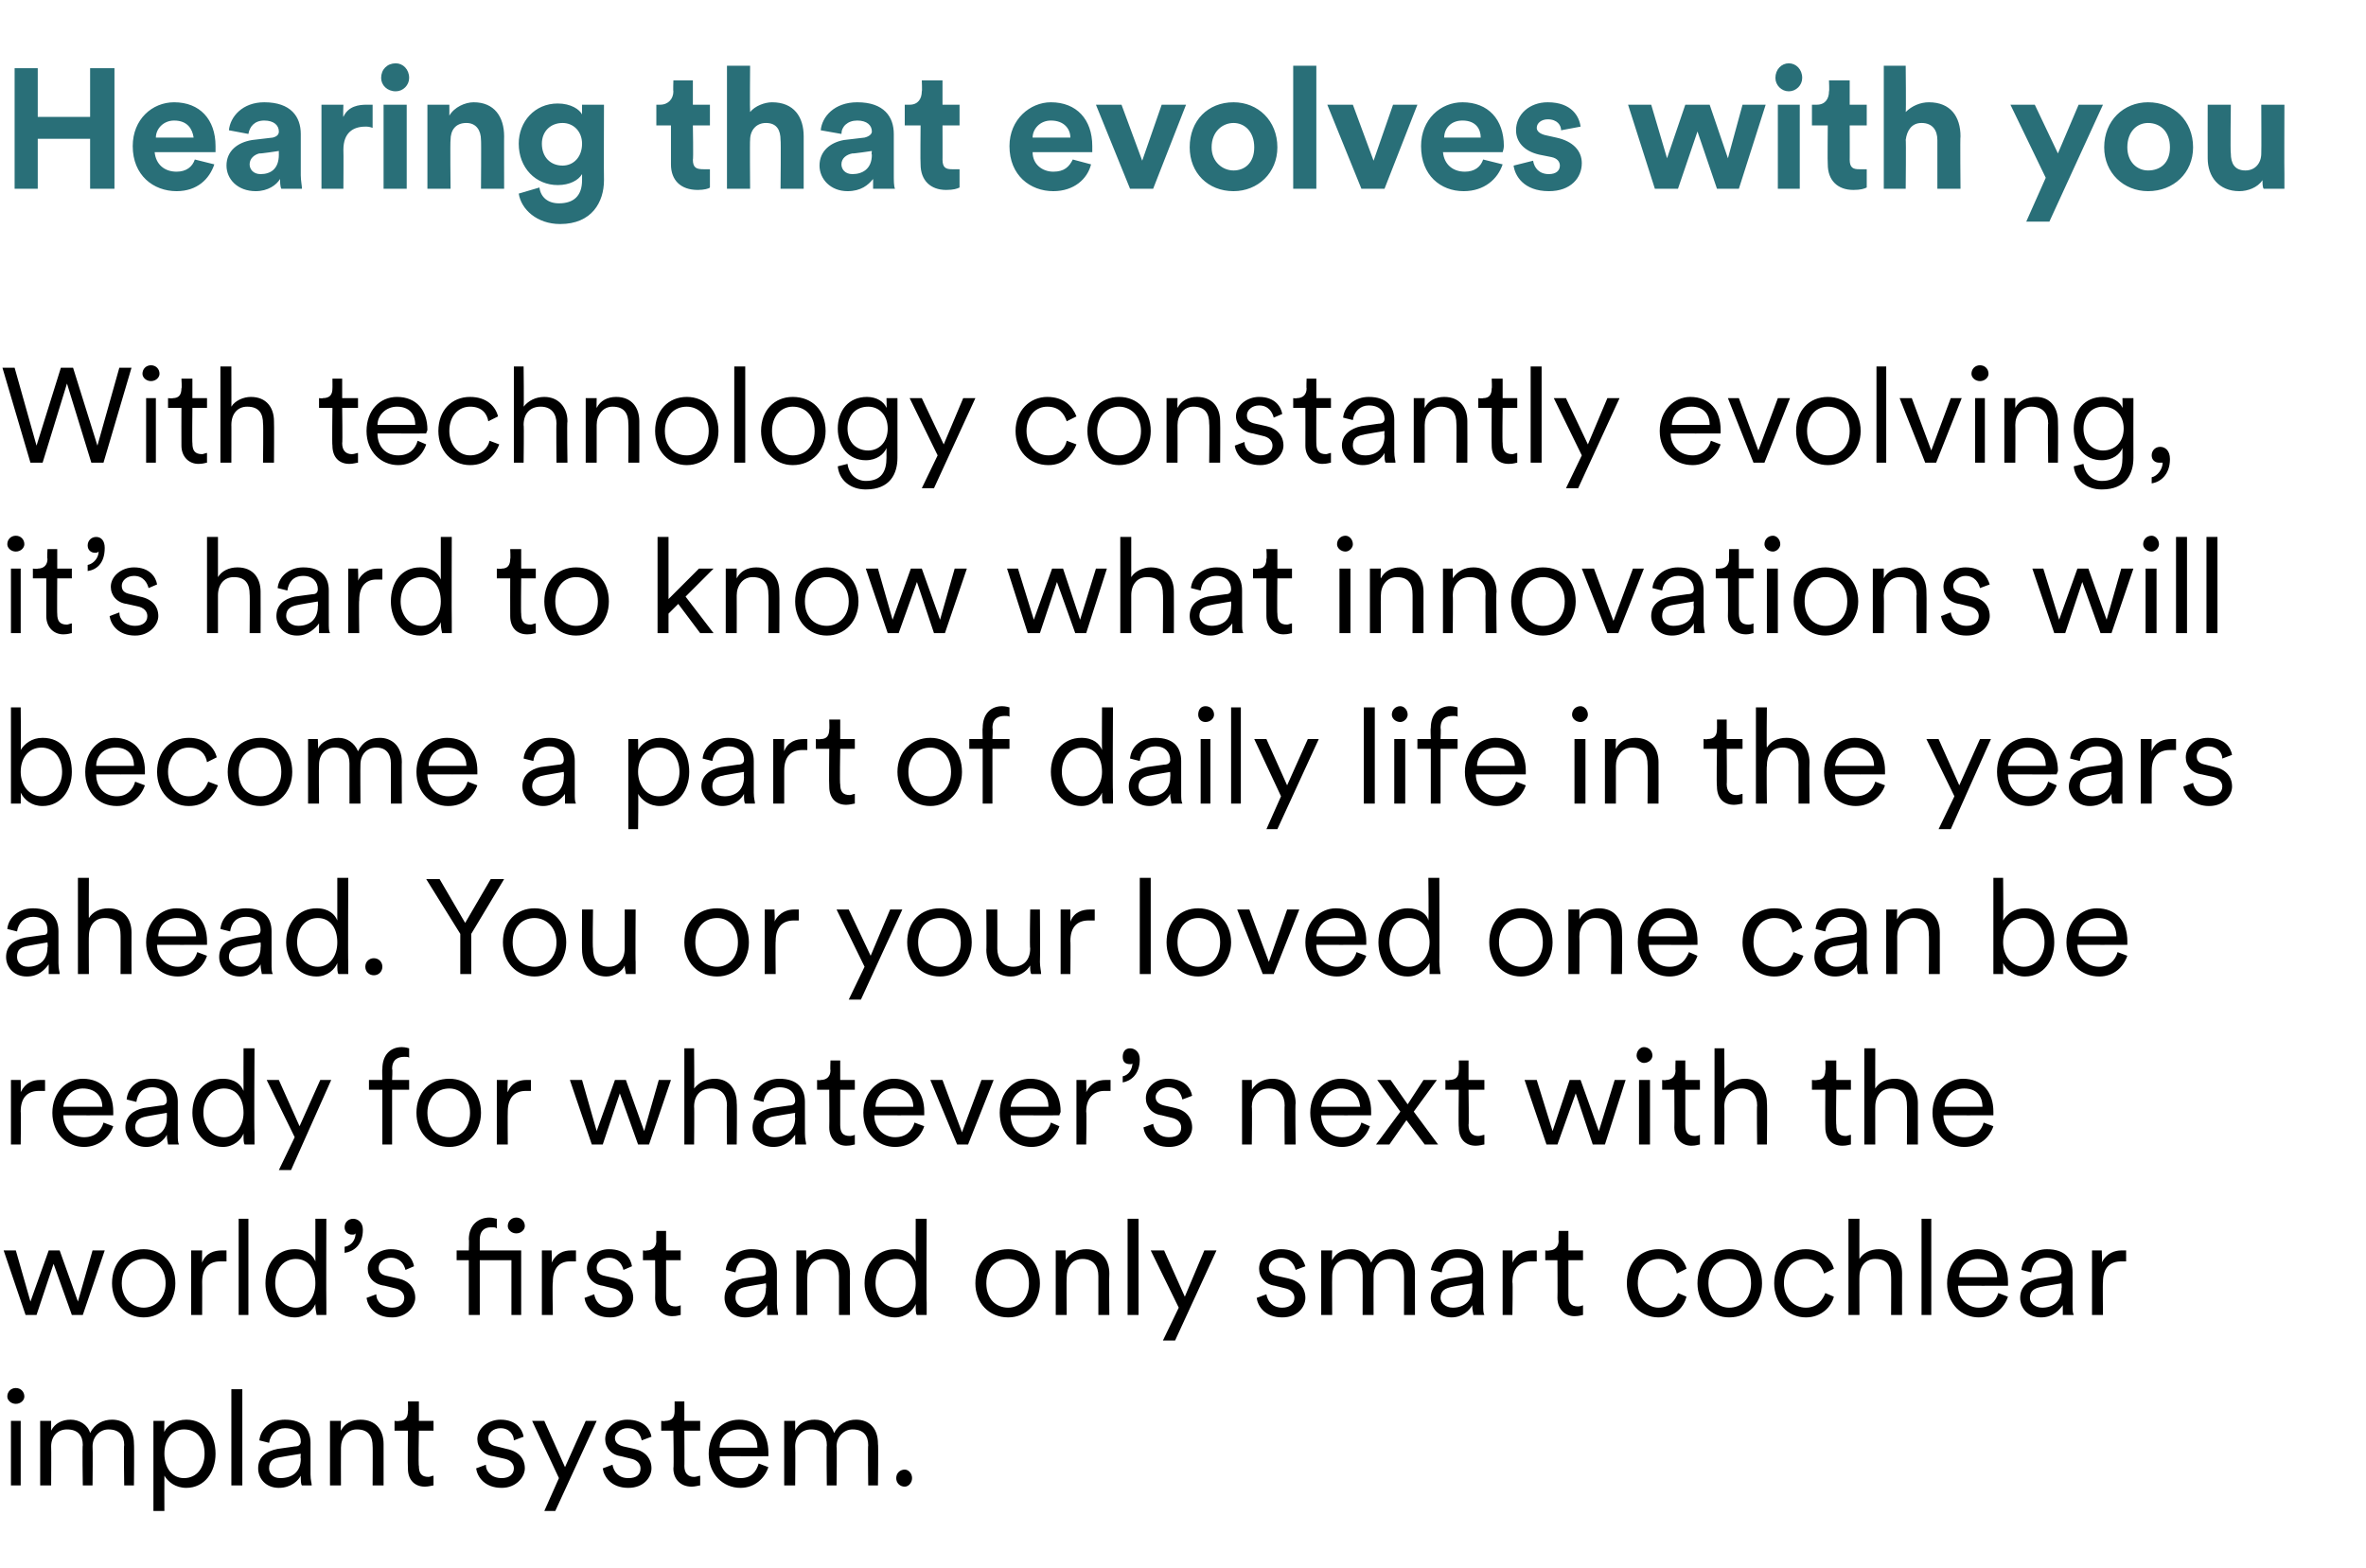 <?xml version="1.0" standalone="no"?><!DOCTYPE svg PUBLIC "-//W3C//DTD SVG 1.1//EN" "http://www.w3.org/Graphics/SVG/1.1/DTD/svg11.dtd"><svg xmlns="http://www.w3.org/2000/svg" version="1.1" width="194.3px" height="128.8px" viewBox="0 -5 194.3 128.8" style="top:-5px">  <desc>Hearing that evolves with you With technology constantly evolving, it’s hard to know what innovations will become a p...</desc>  <defs/>  <g id="Polygon124966">    <path d="M 0.9 117 L 0.9 111.7 L 1.7 111.7 L 1.7 117 L 0.9 117 Z M 1.3 109 C 1.7 109 2 109.3 2 109.7 C 2 110 1.7 110.3 1.3 110.3 C 0.9 110.3 0.6 110 0.6 109.7 C 0.6 109.3 0.9 109 1.3 109 Z M 4.2 112.5 C 4.5 111.9 5.1 111.6 5.8 111.6 C 6.5 111.6 7.2 112 7.4 112.7 C 7.8 111.9 8.5 111.6 9.2 111.6 C 10.2 111.6 11 112.2 11 113.6 C 11.03 113.56 11 117 11 117 L 10.2 117 C 10.2 117 10.15 113.66 10.2 113.7 C 10.2 112.9 9.8 112.4 8.9 112.4 C 8.2 112.4 7.6 113 7.6 113.8 C 7.63 113.8 7.6 117 7.6 117 L 6.8 117 C 6.8 117 6.75 113.66 6.8 113.7 C 6.8 112.9 6.4 112.4 5.5 112.4 C 4.7 112.4 4.2 113 4.2 113.8 C 4.22 113.81 4.2 117 4.2 117 L 3.3 117 L 3.3 111.7 L 4.2 111.7 C 4.2 111.7 4.2 112.48 4.2 112.5 Z M 12.6 119.1 L 12.6 111.7 L 13.5 111.7 C 13.5 111.7 13.47 112.61 13.5 112.6 C 13.7 112.1 14.4 111.6 15.3 111.6 C 16.8 111.6 17.7 112.8 17.7 114.4 C 17.7 115.9 16.8 117.2 15.3 117.2 C 14.4 117.2 13.8 116.7 13.5 116.2 C 13.49 116.19 13.5 119.1 13.5 119.1 L 12.6 119.1 Z M 16.8 114.4 C 16.8 113.2 16.2 112.4 15.1 112.4 C 14.1 112.4 13.5 113.2 13.5 114.4 C 13.5 115.5 14.1 116.4 15.1 116.4 C 16.2 116.4 16.8 115.5 16.8 114.4 Z M 19 117 L 19 109.1 L 19.9 109.1 L 19.9 117 L 19 117 Z M 22.8 114 C 22.8 114 24.2 113.8 24.2 113.8 C 24.6 113.8 24.7 113.6 24.7 113.4 C 24.7 112.8 24.3 112.3 23.4 112.3 C 22.7 112.3 22.2 112.8 22.1 113.5 C 22.1 113.5 21.3 113.3 21.3 113.3 C 21.4 112.3 22.3 111.6 23.4 111.6 C 24.9 111.6 25.5 112.4 25.5 113.5 C 25.5 113.5 25.5 116.1 25.5 116.1 C 25.5 116.6 25.6 116.8 25.6 117 C 25.6 117 24.8 117 24.8 117 C 24.7 116.9 24.7 116.6 24.7 116.2 C 24.5 116.6 23.9 117.2 22.9 117.2 C 21.8 117.2 21.2 116.4 21.2 115.6 C 21.2 114.7 21.8 114.2 22.8 114 Z M 24.7 114.8 C 24.66 114.78 24.7 114.4 24.7 114.4 C 24.7 114.4 22.95 114.68 22.9 114.7 C 22.4 114.8 22.1 115 22.1 115.6 C 22.1 116 22.4 116.4 23 116.4 C 24 116.4 24.7 115.9 24.7 114.8 Z M 28 117 L 27.1 117 L 27.1 111.7 L 28 111.7 C 28 111.7 27.97 112.53 28 112.5 C 28.3 111.9 28.9 111.6 29.6 111.6 C 30.9 111.6 31.5 112.5 31.5 113.6 C 31.5 113.63 31.5 117 31.5 117 L 30.6 117 C 30.6 117 30.62 113.76 30.6 113.8 C 30.6 113 30.3 112.4 29.3 112.4 C 28.5 112.4 28 113.1 28 113.9 C 27.99 113.9 28 117 28 117 Z M 34.4 111.7 L 35.6 111.7 L 35.6 112.5 L 34.4 112.5 C 34.4 112.5 34.35 115.44 34.4 115.4 C 34.4 116 34.6 116.3 35.2 116.3 C 35.3 116.3 35.5 116.2 35.6 116.2 C 35.6 116.2 35.6 117 35.6 117 C 35.5 117 35.2 117.1 34.9 117.1 C 34 117.1 33.5 116.5 33.5 115.6 C 33.47 115.56 33.5 112.5 33.5 112.5 L 32.4 112.5 L 32.4 111.7 C 32.4 111.7 32.76 111.74 32.8 111.7 C 33.3 111.7 33.5 111.4 33.5 110.9 C 33.53 110.93 33.5 110.1 33.5 110.1 L 34.4 110.1 L 34.4 111.7 Z M 39.9 115.3 C 39.9 115.9 40.4 116.4 41.2 116.4 C 41.8 116.4 42.2 116.1 42.2 115.6 C 42.2 115.2 41.9 114.9 41.4 114.8 C 41.4 114.8 40.5 114.6 40.5 114.6 C 39.7 114.5 39.2 113.9 39.2 113.2 C 39.2 112.3 40.1 111.6 41.1 111.6 C 42.4 111.6 42.9 112.4 43 113 C 43 113 42.2 113.3 42.2 113.3 C 42.2 112.9 41.9 112.3 41.1 112.3 C 40.5 112.3 40.1 112.7 40.1 113.1 C 40.1 113.5 40.3 113.7 40.8 113.8 C 40.8 113.8 41.6 114 41.6 114 C 42.6 114.2 43.1 114.8 43.1 115.6 C 43.1 116.3 42.4 117.2 41.2 117.2 C 39.8 117.2 39.2 116.3 39.1 115.6 C 39.1 115.6 39.9 115.3 39.9 115.3 Z M 44.7 119.1 L 45.9 116.4 L 43.7 111.7 L 44.7 111.7 L 46.4 115.5 L 48.1 111.7 L 49 111.7 L 45.6 119.1 L 44.7 119.1 Z M 50.3 115.3 C 50.4 115.9 50.8 116.4 51.6 116.4 C 52.3 116.4 52.6 116.1 52.6 115.6 C 52.6 115.2 52.3 114.9 51.8 114.8 C 51.8 114.8 51 114.6 51 114.6 C 50.2 114.5 49.7 113.9 49.7 113.2 C 49.7 112.3 50.5 111.6 51.5 111.6 C 52.9 111.6 53.4 112.4 53.5 113 C 53.5 113 52.7 113.3 52.7 113.3 C 52.6 112.9 52.4 112.3 51.5 112.3 C 51 112.3 50.5 112.7 50.5 113.1 C 50.5 113.5 50.8 113.7 51.2 113.8 C 51.2 113.8 52.1 114 52.1 114 C 53 114.2 53.5 114.8 53.5 115.6 C 53.5 116.3 52.9 117.2 51.6 117.2 C 50.2 117.2 49.6 116.3 49.5 115.6 C 49.5 115.6 50.3 115.3 50.3 115.3 Z M 56.2 111.7 L 57.5 111.7 L 57.5 112.5 L 56.2 112.5 C 56.2 112.5 56.22 115.44 56.2 115.4 C 56.2 116 56.5 116.3 57 116.3 C 57.2 116.3 57.4 116.2 57.5 116.2 C 57.5 116.2 57.5 117 57.5 117 C 57.4 117 57.1 117.1 56.8 117.1 C 55.9 117.1 55.3 116.5 55.3 115.6 C 55.35 115.56 55.3 112.5 55.3 112.5 L 54.3 112.5 L 54.3 111.7 C 54.3 111.7 54.63 111.74 54.6 111.7 C 55.2 111.7 55.4 111.4 55.4 110.9 C 55.4 110.93 55.4 110.1 55.4 110.1 L 56.2 110.1 L 56.2 111.7 Z M 62.2 113.9 C 62.2 113 61.7 112.4 60.7 112.4 C 59.7 112.4 59.1 113.1 59.1 113.9 C 59.1 113.9 62.2 113.9 62.2 113.9 Z M 63.1 115.5 C 62.8 116.4 62 117.2 60.8 117.2 C 59.4 117.2 58.2 116.1 58.2 114.4 C 58.2 112.7 59.3 111.6 60.7 111.6 C 62.2 111.6 63.1 112.7 63.1 114.3 C 63.1 114.4 63.1 114.5 63.1 114.6 C 63.12 114.61 59.1 114.6 59.1 114.6 C 59.1 114.6 59.06 114.65 59.1 114.6 C 59.1 115.7 59.8 116.4 60.8 116.4 C 61.7 116.4 62.1 115.9 62.3 115.2 C 62.3 115.2 63.1 115.5 63.1 115.5 Z M 65.3 112.5 C 65.6 111.9 66.2 111.6 66.9 111.6 C 67.7 111.6 68.3 112 68.5 112.7 C 68.9 111.9 69.6 111.6 70.3 111.6 C 71.3 111.6 72.1 112.2 72.1 113.6 C 72.14 113.56 72.1 117 72.1 117 L 71.3 117 C 71.3 117 71.26 113.66 71.3 113.7 C 71.3 112.9 70.9 112.4 70 112.4 C 69.3 112.4 68.7 113 68.7 113.8 C 68.74 113.8 68.7 117 68.7 117 L 67.9 117 C 67.9 117 67.86 113.66 67.9 113.7 C 67.9 112.9 67.5 112.4 66.6 112.4 C 65.8 112.4 65.3 113 65.3 113.8 C 65.33 113.81 65.3 117 65.3 117 L 64.4 117 L 64.4 111.7 L 65.3 111.7 C 65.3 111.7 65.31 112.48 65.3 112.5 Z M 74.3 115.7 C 74.6 115.7 74.9 116 74.9 116.4 C 74.9 116.8 74.6 117.1 74.3 117.1 C 73.9 117.1 73.6 116.8 73.6 116.4 C 73.6 116 73.9 115.7 74.3 115.7 Z " stroke="none" fill="#000"/>  </g>  <g id="Polygon124965">    <path d="M 4.9 97.7 L 6.4 101.9 L 7.6 97.7 L 8.6 97.7 L 6.8 103 L 5.9 103 L 4.4 98.8 L 3 103 L 2.1 103 L 0.3 97.7 L 1.3 97.7 L 2.5 101.9 L 4 97.7 L 4.9 97.7 Z M 14.4 100.4 C 14.4 102 13.3 103.2 11.8 103.2 C 10.3 103.2 9.2 102 9.2 100.4 C 9.2 98.7 10.3 97.6 11.8 97.6 C 13.3 97.6 14.4 98.7 14.4 100.4 Z M 10 100.4 C 10 101.7 10.9 102.4 11.8 102.4 C 12.7 102.4 13.6 101.7 13.6 100.4 C 13.6 99.1 12.7 98.4 11.8 98.4 C 10.9 98.4 10 99.1 10 100.4 Z M 18.6 98.6 C 18.4 98.6 18.2 98.6 18.1 98.6 C 17.2 98.6 16.6 99.1 16.6 100.3 C 16.61 100.28 16.6 103 16.6 103 L 15.7 103 L 15.7 97.7 L 16.6 97.7 C 16.6 97.7 16.58 98.68 16.6 98.7 C 16.9 97.9 17.6 97.7 18.2 97.7 C 18.3 97.7 18.5 97.7 18.6 97.7 C 18.6 97.7 18.6 98.6 18.6 98.6 Z M 19.6 103 L 19.6 95.1 L 20.4 95.1 L 20.4 103 L 19.6 103 Z M 25.9 102.1 C 25.7 102.6 25.1 103.2 24.2 103.2 C 22.7 103.2 21.8 101.9 21.8 100.4 C 21.8 98.8 22.7 97.6 24.2 97.6 C 25.2 97.6 25.7 98.1 25.9 98.6 C 25.9 98.58 25.9 95.1 25.9 95.1 L 26.8 95.1 C 26.8 95.1 26.78 102.01 26.8 102 C 26.8 102.5 26.8 102.9 26.8 103 C 26.8 103 26 103 26 103 C 26 102.9 25.9 102.6 25.9 102.2 C 25.9 102.2 25.9 102.1 25.9 102.1 Z M 25.9 100.4 C 25.9 99.2 25.3 98.4 24.3 98.4 C 23.3 98.4 22.6 99.2 22.6 100.4 C 22.6 101.5 23.3 102.4 24.3 102.4 C 25.3 102.4 25.9 101.5 25.9 100.4 Z M 29 95.1 C 29.4 95.1 29.8 95.4 29.8 96 C 29.8 97.3 29 97.8 28.3 97.9 C 28.3 97.9 28.3 97.4 28.3 97.4 C 28.9 97.3 29.2 96.8 29.2 96.3 C 29.1 96.4 29.1 96.4 28.9 96.4 C 28.6 96.4 28.3 96.2 28.3 95.8 C 28.3 95.4 28.6 95.1 29 95.1 Z M 30.9 101.3 C 30.9 101.9 31.4 102.4 32.2 102.4 C 32.8 102.4 33.2 102.1 33.2 101.6 C 33.2 101.2 32.9 100.9 32.4 100.8 C 32.4 100.8 31.6 100.6 31.6 100.6 C 30.7 100.5 30.2 99.9 30.2 99.2 C 30.2 98.3 31.1 97.6 32.1 97.6 C 33.4 97.6 33.9 98.4 34 99 C 34 99 33.3 99.3 33.3 99.3 C 33.2 98.9 32.9 98.3 32.1 98.3 C 31.5 98.3 31.1 98.7 31.1 99.1 C 31.1 99.5 31.3 99.7 31.8 99.8 C 31.8 99.8 32.7 100 32.7 100 C 33.6 100.2 34.1 100.8 34.1 101.6 C 34.1 102.3 33.4 103.2 32.2 103.2 C 30.8 103.2 30.2 102.3 30.1 101.6 C 30.1 101.6 30.9 101.3 30.9 101.3 Z M 42 103 L 42 98.5 L 39.4 98.5 L 39.4 103 L 38.5 103 L 38.5 98.5 L 37.5 98.5 L 37.5 97.7 L 38.5 97.7 C 38.5 97.7 38.53 96.76 38.5 96.8 C 38.5 95.6 39.3 95 40.2 95 C 40.5 95 40.7 95.1 40.8 95.1 C 40.8 95.1 40.8 95.9 40.8 95.9 C 40.7 95.8 40.6 95.8 40.3 95.8 C 39.9 95.8 39.4 96 39.4 96.8 C 39.4 96.78 39.4 97.7 39.4 97.7 L 42.8 97.7 L 42.8 103 L 42 103 Z M 42.4 95 C 42.8 95 43.1 95.3 43.1 95.7 C 43.1 96 42.8 96.3 42.4 96.3 C 42 96.3 41.7 96 41.7 95.7 C 41.7 95.3 42 95 42.4 95 Z M 47.3 98.6 C 47.2 98.6 47 98.6 46.8 98.6 C 46 98.6 45.4 99.1 45.4 100.3 C 45.35 100.28 45.4 103 45.4 103 L 44.5 103 L 44.5 97.7 L 45.3 97.7 C 45.3 97.7 45.33 98.68 45.3 98.7 C 45.7 97.9 46.3 97.7 46.9 97.7 C 47.1 97.7 47.2 97.7 47.3 97.7 C 47.3 97.7 47.3 98.6 47.3 98.6 Z M 48.8 101.3 C 48.9 101.9 49.3 102.4 50.1 102.4 C 50.7 102.4 51.1 102.1 51.1 101.6 C 51.1 101.2 50.8 100.9 50.3 100.8 C 50.3 100.8 49.5 100.6 49.5 100.6 C 48.7 100.5 48.2 99.9 48.2 99.2 C 48.2 98.3 49 97.6 50 97.6 C 51.4 97.6 51.8 98.4 51.9 99 C 51.9 99 51.2 99.3 51.2 99.3 C 51.1 98.9 50.8 98.3 50 98.3 C 49.4 98.3 49 98.7 49 99.1 C 49 99.5 49.2 99.7 49.7 99.8 C 49.7 99.8 50.6 100 50.6 100 C 51.5 100.2 52 100.8 52 101.6 C 52 102.3 51.3 103.2 50.1 103.2 C 48.7 103.2 48.1 102.3 48 101.6 C 48 101.6 48.8 101.3 48.8 101.3 Z M 54.7 97.7 L 55.9 97.7 L 55.9 98.5 L 54.7 98.5 C 54.7 98.5 54.7 101.44 54.7 101.4 C 54.7 102 54.9 102.3 55.5 102.3 C 55.7 102.3 55.9 102.2 55.9 102.2 C 55.9 102.2 55.9 103 55.9 103 C 55.8 103 55.6 103.1 55.2 103.1 C 54.4 103.1 53.8 102.5 53.8 101.6 C 53.82 101.56 53.8 98.5 53.8 98.5 L 52.8 98.5 L 52.8 97.7 C 52.8 97.7 53.11 97.74 53.1 97.7 C 53.6 97.7 53.9 97.4 53.9 96.9 C 53.88 96.93 53.9 96.1 53.9 96.1 L 54.7 96.1 L 54.7 97.7 Z M 61 100 C 61 100 62.5 99.8 62.5 99.8 C 62.9 99.8 62.9 99.6 62.9 99.4 C 62.9 98.8 62.5 98.3 61.7 98.3 C 60.9 98.3 60.5 98.8 60.4 99.5 C 60.4 99.5 59.6 99.3 59.6 99.3 C 59.7 98.3 60.6 97.6 61.7 97.6 C 63.2 97.6 63.8 98.4 63.8 99.5 C 63.8 99.5 63.8 102.1 63.8 102.1 C 63.8 102.6 63.9 102.8 63.9 103 C 63.9 103 63 103 63 103 C 63 102.9 63 102.6 63 102.2 C 62.7 102.6 62.2 103.2 61.2 103.2 C 60.1 103.2 59.5 102.4 59.5 101.6 C 59.5 100.7 60.1 100.2 61 100 Z M 62.9 100.8 C 62.94 100.78 62.9 100.4 62.9 100.4 C 62.9 100.4 61.22 100.68 61.2 100.7 C 60.7 100.8 60.4 101 60.4 101.6 C 60.4 102 60.7 102.4 61.3 102.4 C 62.2 102.4 62.9 101.9 62.9 100.8 Z M 66.3 103 L 65.4 103 L 65.4 97.7 L 66.2 97.7 C 66.2 97.7 66.25 98.53 66.2 98.5 C 66.6 97.9 67.2 97.6 67.9 97.6 C 69.2 97.6 69.8 98.5 69.8 99.6 C 69.78 99.63 69.8 103 69.8 103 L 68.9 103 C 68.9 103 68.9 99.76 68.9 99.8 C 68.9 99 68.5 98.4 67.6 98.4 C 66.7 98.4 66.3 99.1 66.3 99.9 C 66.27 99.9 66.3 103 66.3 103 Z M 75.2 102.1 C 75 102.6 74.4 103.2 73.5 103.2 C 72 103.2 71 101.9 71 100.4 C 71 98.8 72 97.6 73.5 97.6 C 74.5 97.6 75 98.1 75.2 98.6 C 75.19 98.58 75.2 95.1 75.2 95.1 L 76.1 95.1 C 76.1 95.1 76.07 102.01 76.1 102 C 76.1 102.5 76.1 102.9 76.1 103 C 76.1 103 75.3 103 75.3 103 C 75.2 102.9 75.2 102.6 75.2 102.2 C 75.2 102.2 75.2 102.1 75.2 102.1 Z M 75.2 100.4 C 75.2 99.2 74.6 98.4 73.6 98.4 C 72.6 98.4 71.9 99.2 71.9 100.4 C 71.9 101.5 72.6 102.4 73.6 102.4 C 74.6 102.4 75.2 101.5 75.2 100.4 Z M 85.4 100.4 C 85.4 102 84.3 103.2 82.8 103.2 C 81.2 103.2 80.1 102 80.1 100.4 C 80.1 98.7 81.2 97.6 82.8 97.6 C 84.3 97.6 85.4 98.7 85.4 100.4 Z M 81 100.4 C 81 101.7 81.8 102.4 82.8 102.4 C 83.7 102.4 84.5 101.7 84.5 100.4 C 84.5 99.1 83.7 98.4 82.8 98.4 C 81.8 98.4 81 99.1 81 100.4 Z M 87.6 103 L 86.7 103 L 86.7 97.7 L 87.5 97.7 C 87.5 97.7 87.54 98.53 87.5 98.5 C 87.9 97.9 88.5 97.6 89.2 97.6 C 90.5 97.6 91.1 98.5 91.1 99.6 C 91.07 99.63 91.1 103 91.1 103 L 90.2 103 C 90.2 103 90.2 99.76 90.2 99.8 C 90.2 99 89.8 98.4 88.9 98.4 C 88 98.4 87.6 99.1 87.6 99.9 C 87.57 99.9 87.6 103 87.6 103 Z M 92.6 103 L 92.6 95.1 L 93.5 95.1 L 93.5 103 L 92.6 103 Z M 95.5 105.1 L 96.8 102.4 L 94.5 97.7 L 95.6 97.7 L 97.3 101.5 L 98.9 97.7 L 99.9 97.7 L 96.5 105.1 L 95.5 105.1 Z M 104 101.3 C 104.1 101.9 104.5 102.4 105.3 102.4 C 105.9 102.4 106.3 102.1 106.3 101.6 C 106.3 101.2 106 100.9 105.5 100.8 C 105.5 100.8 104.7 100.6 104.7 100.6 C 103.9 100.5 103.4 99.9 103.4 99.2 C 103.4 98.3 104.2 97.6 105.2 97.6 C 106.6 97.6 107 98.4 107.2 99 C 107.2 99 106.4 99.3 106.4 99.3 C 106.3 98.9 106 98.3 105.2 98.3 C 104.6 98.3 104.2 98.7 104.2 99.1 C 104.2 99.5 104.4 99.7 104.9 99.8 C 104.9 99.8 105.8 100 105.8 100 C 106.7 100.2 107.2 100.8 107.2 101.6 C 107.2 102.3 106.6 103.2 105.3 103.2 C 103.9 103.2 103.3 102.3 103.2 101.6 C 103.2 101.6 104 101.3 104 101.3 Z M 109.4 98.5 C 109.7 97.9 110.3 97.6 111 97.6 C 111.7 97.6 112.3 98 112.6 98.7 C 113 97.9 113.6 97.6 114.4 97.6 C 115.3 97.6 116.2 98.2 116.2 99.6 C 116.19 99.56 116.2 103 116.2 103 L 115.3 103 C 115.3 103 115.31 99.66 115.3 99.7 C 115.3 98.9 114.9 98.4 114.1 98.4 C 113.3 98.4 112.8 99 112.8 99.8 C 112.79 99.8 112.8 103 112.8 103 L 111.9 103 C 111.9 103 111.91 99.66 111.9 99.7 C 111.9 98.9 111.5 98.4 110.7 98.4 C 109.9 98.4 109.4 99 109.4 99.8 C 109.38 99.81 109.4 103 109.4 103 L 108.5 103 L 108.5 97.7 L 109.4 97.7 C 109.4 97.7 109.36 98.48 109.4 98.5 Z M 119 100 C 119 100 120.4 99.8 120.4 99.8 C 120.8 99.8 120.9 99.6 120.9 99.4 C 120.9 98.8 120.5 98.3 119.7 98.3 C 118.9 98.3 118.5 98.8 118.4 99.5 C 118.4 99.5 117.5 99.3 117.5 99.3 C 117.7 98.3 118.5 97.6 119.7 97.6 C 121.2 97.6 121.8 98.4 121.8 99.5 C 121.8 99.5 121.8 102.1 121.8 102.1 C 121.8 102.6 121.8 102.8 121.9 103 C 121.9 103 121 103 121 103 C 121 102.9 120.9 102.6 120.9 102.2 C 120.7 102.6 120.1 103.2 119.2 103.2 C 118.1 103.2 117.5 102.4 117.5 101.6 C 117.5 100.7 118.1 100.2 119 100 Z M 120.9 100.8 C 120.92 100.78 120.9 100.4 120.9 100.4 C 120.9 100.4 119.2 100.68 119.2 100.7 C 118.7 100.8 118.3 101 118.3 101.6 C 118.3 102 118.7 102.4 119.3 102.4 C 120.2 102.4 120.9 101.9 120.9 100.8 Z M 126.2 98.6 C 126.1 98.6 125.9 98.6 125.7 98.6 C 124.9 98.6 124.2 99.1 124.2 100.3 C 124.25 100.28 124.2 103 124.2 103 L 123.4 103 L 123.4 97.7 L 124.2 97.7 C 124.2 97.7 124.22 98.68 124.2 98.7 C 124.6 97.9 125.2 97.7 125.8 97.7 C 126 97.7 126.1 97.7 126.2 97.7 C 126.2 97.7 126.2 98.6 126.2 98.6 Z M 128.8 97.7 L 130 97.7 L 130 98.5 L 128.8 98.5 C 128.8 98.5 128.8 101.44 128.8 101.4 C 128.8 102 129 102.3 129.6 102.3 C 129.8 102.3 130 102.2 130 102.2 C 130 102.2 130 103 130 103 C 129.9 103 129.7 103.1 129.3 103.1 C 128.5 103.1 127.9 102.5 127.9 101.6 C 127.92 101.56 127.9 98.5 127.9 98.5 L 126.9 98.5 L 126.9 97.7 C 126.9 97.7 127.2 97.74 127.2 97.7 C 127.7 97.7 128 97.4 128 96.9 C 127.97 96.93 128 96.1 128 96.1 L 128.8 96.1 L 128.8 97.7 Z M 134.5 100.4 C 134.5 101.6 135.3 102.4 136.2 102.4 C 137.2 102.4 137.6 101.7 137.8 101.2 C 137.8 101.2 138.5 101.5 138.5 101.5 C 138.3 102.3 137.6 103.2 136.2 103.2 C 134.7 103.2 133.6 102 133.6 100.4 C 133.6 98.7 134.7 97.6 136.2 97.6 C 137.5 97.6 138.3 98.4 138.5 99.2 C 138.5 99.2 137.7 99.6 137.7 99.6 C 137.6 99 137.1 98.4 136.2 98.4 C 135.3 98.4 134.5 99.1 134.5 100.4 Z M 144.7 100.4 C 144.7 102 143.6 103.2 142 103.2 C 140.5 103.2 139.4 102 139.4 100.4 C 139.4 98.7 140.5 97.6 142 97.6 C 143.6 97.6 144.7 98.7 144.7 100.4 Z M 140.3 100.4 C 140.3 101.7 141.1 102.4 142 102.4 C 143 102.4 143.8 101.7 143.8 100.4 C 143.8 99.1 143 98.4 142 98.4 C 141.1 98.4 140.3 99.1 140.3 100.4 Z M 146.5 100.4 C 146.5 101.6 147.3 102.4 148.3 102.4 C 149.3 102.4 149.7 101.7 149.9 101.2 C 149.9 101.2 150.6 101.5 150.6 101.5 C 150.4 102.3 149.6 103.2 148.3 103.2 C 146.8 103.2 145.7 102 145.7 100.4 C 145.7 98.7 146.8 97.6 148.3 97.6 C 149.6 97.6 150.4 98.4 150.6 99.2 C 150.6 99.2 149.8 99.6 149.8 99.6 C 149.6 99 149.2 98.4 148.3 98.4 C 147.3 98.4 146.5 99.1 146.5 100.4 Z M 152.7 103 L 151.8 103 L 151.8 95.1 L 152.7 95.1 C 152.7 95.1 152.69 98.44 152.7 98.4 C 153 97.9 153.6 97.6 154.3 97.6 C 155.6 97.6 156.2 98.5 156.2 99.6 C 156.19 99.63 156.2 103 156.2 103 L 155.3 103 C 155.3 103 155.32 99.76 155.3 99.8 C 155.3 99 155 98.4 154 98.4 C 153.2 98.4 152.7 99 152.7 99.9 C 152.69 99.86 152.7 103 152.7 103 Z M 157.8 103 L 157.8 95.1 L 158.6 95.1 L 158.6 103 L 157.8 103 Z M 164 99.9 C 164 99 163.4 98.4 162.4 98.4 C 161.5 98.4 160.9 99.1 160.9 99.9 C 160.9 99.9 164 99.9 164 99.9 Z M 164.9 101.5 C 164.6 102.4 163.8 103.2 162.5 103.2 C 161.1 103.2 159.9 102.1 159.9 100.4 C 159.9 98.7 161.1 97.6 162.4 97.6 C 164 97.6 164.9 98.7 164.9 100.3 C 164.9 100.4 164.9 100.5 164.9 100.6 C 164.9 100.61 160.8 100.6 160.8 100.6 C 160.8 100.6 160.84 100.65 160.8 100.6 C 160.8 101.7 161.6 102.4 162.5 102.4 C 163.4 102.4 163.9 101.9 164.1 101.2 C 164.1 101.2 164.9 101.5 164.9 101.5 Z M 167.4 100 C 167.4 100 168.9 99.8 168.9 99.8 C 169.2 99.8 169.3 99.6 169.3 99.4 C 169.3 98.8 168.9 98.3 168.1 98.3 C 167.3 98.3 166.9 98.8 166.8 99.5 C 166.8 99.5 166 99.3 166 99.3 C 166.1 98.3 167 97.6 168.1 97.6 C 169.6 97.6 170.2 98.4 170.2 99.5 C 170.2 99.5 170.2 102.1 170.2 102.1 C 170.2 102.6 170.2 102.8 170.3 103 C 170.3 103 169.4 103 169.4 103 C 169.4 102.9 169.4 102.6 169.4 102.2 C 169.1 102.6 168.6 103.2 167.6 103.2 C 166.5 103.2 165.9 102.4 165.9 101.6 C 165.9 100.7 166.5 100.2 167.4 100 Z M 169.3 100.8 C 169.33 100.78 169.3 100.4 169.3 100.4 C 169.3 100.4 167.62 100.68 167.6 100.7 C 167.1 100.8 166.7 101 166.7 101.6 C 166.7 102 167.1 102.4 167.7 102.4 C 168.6 102.4 169.3 101.9 169.3 100.8 Z M 174.6 98.6 C 174.5 98.6 174.3 98.6 174.2 98.6 C 173.3 98.6 172.7 99.1 172.7 100.3 C 172.67 100.28 172.7 103 172.7 103 L 171.8 103 L 171.8 97.7 L 172.6 97.7 C 172.6 97.7 172.64 98.68 172.6 98.7 C 173 97.9 173.7 97.7 174.2 97.7 C 174.4 97.7 174.5 97.7 174.6 97.7 C 174.6 97.7 174.6 98.6 174.6 98.6 Z " stroke="none" fill="#000"/>  </g>  <g id="Polygon124964">    <path d="M 3.7 84.6 C 3.5 84.6 3.4 84.6 3.2 84.6 C 2.3 84.6 1.7 85.1 1.7 86.3 C 1.74 86.28 1.7 89 1.7 89 L 0.9 89 L 0.9 83.7 L 1.7 83.7 C 1.7 83.7 1.72 84.68 1.7 84.7 C 2.1 83.9 2.7 83.7 3.3 83.7 C 3.5 83.7 3.6 83.7 3.7 83.7 C 3.7 83.7 3.7 84.6 3.7 84.6 Z M 8.4 85.9 C 8.4 85 7.8 84.4 6.8 84.4 C 5.9 84.4 5.3 85.1 5.2 85.9 C 5.2 85.9 8.4 85.9 8.4 85.9 Z M 9.3 87.5 C 9 88.4 8.1 89.2 6.9 89.2 C 5.5 89.2 4.3 88.1 4.3 86.4 C 4.3 84.7 5.5 83.6 6.8 83.6 C 8.4 83.6 9.3 84.7 9.3 86.3 C 9.3 86.4 9.3 86.5 9.3 86.6 C 9.28 86.61 5.2 86.6 5.2 86.6 C 5.2 86.6 5.22 86.65 5.2 86.6 C 5.2 87.7 6 88.4 6.9 88.4 C 7.8 88.4 8.3 87.9 8.5 87.2 C 8.5 87.2 9.3 87.5 9.3 87.5 Z M 11.8 86 C 11.8 86 13.2 85.8 13.2 85.8 C 13.6 85.8 13.7 85.6 13.7 85.4 C 13.7 84.8 13.3 84.3 12.5 84.3 C 11.7 84.3 11.3 84.8 11.2 85.5 C 11.2 85.5 10.4 85.3 10.4 85.3 C 10.5 84.3 11.3 83.6 12.5 83.6 C 14 83.6 14.6 84.4 14.6 85.5 C 14.6 85.5 14.6 88.1 14.6 88.1 C 14.6 88.6 14.6 88.8 14.7 89 C 14.7 89 13.8 89 13.8 89 C 13.8 88.9 13.7 88.6 13.7 88.2 C 13.5 88.6 12.9 89.2 12 89.2 C 10.9 89.2 10.3 88.4 10.3 87.6 C 10.3 86.7 10.9 86.2 11.8 86 Z M 13.7 86.8 C 13.72 86.78 13.7 86.4 13.7 86.4 C 13.7 86.4 12 86.68 12 86.7 C 11.5 86.8 11.1 87 11.1 87.6 C 11.1 88 11.5 88.4 12.1 88.4 C 13 88.4 13.7 87.9 13.7 86.8 Z M 20 88.1 C 19.8 88.6 19.2 89.2 18.3 89.2 C 16.8 89.2 15.8 87.9 15.8 86.4 C 15.8 84.8 16.8 83.6 18.3 83.6 C 19.3 83.6 19.8 84.1 20 84.6 C 19.99 84.58 20 81.1 20 81.1 L 20.9 81.1 C 20.9 81.1 20.86 88.01 20.9 88 C 20.9 88.5 20.9 88.9 20.9 89 C 20.9 89 20.1 89 20.1 89 C 20 88.9 20 88.6 20 88.2 C 20 88.2 20 88.1 20 88.1 Z M 20 86.4 C 20 85.2 19.4 84.4 18.4 84.4 C 17.4 84.4 16.7 85.2 16.7 86.4 C 16.7 87.5 17.4 88.4 18.4 88.4 C 19.3 88.4 20 87.5 20 86.4 Z M 22.9 91.1 L 24.2 88.4 L 21.9 83.7 L 22.9 83.7 L 24.6 87.5 L 26.3 83.7 L 27.2 83.7 L 23.9 91.1 L 22.9 91.1 Z M 32.2 84.5 L 32.2 89 L 31.4 89 L 31.4 84.5 L 30.3 84.5 L 30.3 83.7 L 31.4 83.7 C 31.4 83.7 31.37 82.76 31.4 82.8 C 31.4 81.6 32.1 81 33 81 C 33.3 81 33.6 81.1 33.6 81.1 C 33.6 81.1 33.6 81.9 33.6 81.9 C 33.6 81.8 33.4 81.8 33.2 81.8 C 32.7 81.8 32.2 82 32.2 82.8 C 32.25 82.78 32.2 83.7 32.2 83.7 L 33.6 83.7 L 33.6 84.5 L 32.2 84.5 Z M 39.5 86.4 C 39.5 88 38.4 89.2 36.9 89.2 C 35.3 89.2 34.2 88 34.2 86.4 C 34.2 84.7 35.3 83.6 36.9 83.6 C 38.4 83.6 39.5 84.7 39.5 86.4 Z M 35.1 86.4 C 35.1 87.7 35.9 88.4 36.9 88.4 C 37.8 88.4 38.6 87.7 38.6 86.4 C 38.6 85.1 37.8 84.4 36.9 84.4 C 35.9 84.4 35.1 85.1 35.1 86.4 Z M 43.6 84.6 C 43.5 84.6 43.3 84.6 43.2 84.6 C 42.3 84.6 41.7 85.1 41.7 86.3 C 41.68 86.28 41.7 89 41.7 89 L 40.8 89 L 40.8 83.7 L 41.7 83.7 C 41.7 83.7 41.65 84.68 41.7 84.7 C 42 83.9 42.7 83.7 43.2 83.7 C 43.4 83.7 43.5 83.7 43.6 83.7 C 43.6 83.7 43.6 84.6 43.6 84.6 Z M 51.4 83.7 L 52.9 87.9 L 54.1 83.7 L 55.1 83.7 L 53.3 89 L 52.4 89 L 50.9 84.8 L 49.5 89 L 48.6 89 L 46.8 83.7 L 47.8 83.7 L 49 87.9 L 50.5 83.7 L 51.4 83.7 Z M 57 89 L 56.2 89 L 56.2 81.1 L 57 81.1 C 57 81.1 57.03 84.44 57 84.4 C 57.4 83.9 58 83.6 58.7 83.6 C 59.9 83.6 60.5 84.5 60.5 85.6 C 60.54 85.63 60.5 89 60.5 89 L 59.7 89 C 59.7 89 59.66 85.76 59.7 85.8 C 59.7 85 59.3 84.4 58.4 84.4 C 57.5 84.4 57 85 57 85.9 C 57.03 85.86 57 89 57 89 Z M 63.4 86 C 63.4 86 64.8 85.8 64.8 85.8 C 65.2 85.8 65.3 85.6 65.3 85.4 C 65.3 84.8 64.9 84.3 64 84.3 C 63.3 84.3 62.8 84.8 62.7 85.5 C 62.7 85.5 61.9 85.3 61.9 85.3 C 62 84.3 62.9 83.6 64 83.6 C 65.5 83.6 66.1 84.4 66.1 85.5 C 66.1 85.5 66.1 88.1 66.1 88.1 C 66.1 88.6 66.2 88.8 66.2 89 C 66.2 89 65.3 89 65.3 89 C 65.3 88.9 65.3 88.6 65.3 88.2 C 65 88.6 64.5 89.2 63.5 89.2 C 62.4 89.2 61.8 88.4 61.8 87.6 C 61.8 86.7 62.4 86.2 63.4 86 Z M 65.3 86.8 C 65.26 86.78 65.3 86.4 65.3 86.4 C 65.3 86.4 63.54 86.68 63.5 86.7 C 63 86.8 62.7 87 62.7 87.6 C 62.7 88 63 88.4 63.6 88.4 C 64.6 88.4 65.3 87.9 65.3 86.8 Z M 69 83.7 L 70.2 83.7 L 70.2 84.5 L 69 84.5 C 69 84.5 69 87.44 69 87.4 C 69 88 69.2 88.3 69.8 88.3 C 70 88.3 70.2 88.2 70.2 88.2 C 70.2 88.2 70.2 89 70.2 89 C 70.1 89 69.9 89.1 69.5 89.1 C 68.7 89.1 68.1 88.5 68.1 87.6 C 68.12 87.56 68.1 84.5 68.1 84.5 L 67.1 84.5 L 67.1 83.7 C 67.1 83.7 67.4 83.74 67.4 83.7 C 67.9 83.7 68.2 83.4 68.2 82.9 C 68.17 82.93 68.2 82.1 68.2 82.1 L 69 82.1 L 69 83.7 Z M 75 85.9 C 75 85 74.4 84.4 73.4 84.4 C 72.5 84.4 71.9 85.1 71.9 85.9 C 71.9 85.9 75 85.9 75 85.9 Z M 75.9 87.5 C 75.6 88.4 74.8 89.2 73.5 89.2 C 72.1 89.2 70.9 88.1 70.9 86.4 C 70.9 84.7 72.1 83.6 73.4 83.6 C 75 83.6 75.9 84.7 75.9 86.3 C 75.9 86.4 75.9 86.5 75.9 86.6 C 75.89 86.61 71.8 86.6 71.8 86.6 C 71.8 86.6 71.83 86.65 71.8 86.6 C 71.8 87.7 72.6 88.4 73.5 88.4 C 74.4 88.4 74.9 87.9 75.1 87.2 C 75.1 87.2 75.9 87.5 75.9 87.5 Z M 79.5 89 L 78.6 89 L 76.4 83.7 L 77.4 83.7 L 79 88 L 80.6 83.7 L 81.6 83.7 L 79.5 89 Z M 86.1 85.9 C 86.1 85 85.6 84.4 84.6 84.4 C 83.7 84.4 83.1 85.1 83 85.9 C 83 85.9 86.1 85.9 86.1 85.9 Z M 87 87.5 C 86.7 88.4 85.9 89.2 84.7 89.2 C 83.3 89.2 82.1 88.1 82.1 86.4 C 82.1 84.7 83.2 83.6 84.6 83.6 C 86.2 83.6 87.1 84.7 87.1 86.3 C 87.1 86.4 87 86.5 87 86.6 C 87.03 86.61 83 86.6 83 86.6 C 83 86.6 82.98 86.65 83 86.6 C 83 87.7 83.7 88.4 84.7 88.4 C 85.6 88.4 86.1 87.9 86.3 87.2 C 86.3 87.2 87 87.5 87 87.5 Z M 91.2 84.6 C 91.1 84.6 90.9 84.6 90.7 84.6 C 89.9 84.6 89.2 85.1 89.2 86.3 C 89.25 86.28 89.2 89 89.2 89 L 88.4 89 L 88.4 83.7 L 89.2 83.7 C 89.2 83.7 89.23 84.68 89.2 84.7 C 89.6 83.9 90.2 83.7 90.8 83.7 C 91 83.7 91.1 83.7 91.2 83.7 C 91.2 83.7 91.2 84.6 91.2 84.6 Z M 92.8 81.1 C 93.2 81.1 93.6 81.4 93.6 82 C 93.6 83.3 92.8 83.8 92.2 83.9 C 92.2 83.9 92.2 83.4 92.2 83.4 C 92.7 83.3 93 82.8 93 82.3 C 93 82.4 92.9 82.4 92.8 82.4 C 92.4 82.4 92.2 82.2 92.2 81.8 C 92.2 81.4 92.4 81.1 92.8 81.1 Z M 94.7 87.3 C 94.8 87.9 95.2 88.4 96 88.4 C 96.7 88.4 97 88.1 97 87.6 C 97 87.2 96.7 86.9 96.2 86.8 C 96.2 86.8 95.4 86.6 95.4 86.6 C 94.6 86.5 94.1 85.9 94.1 85.2 C 94.1 84.3 94.9 83.6 95.9 83.6 C 97.3 83.6 97.8 84.4 97.9 85 C 97.9 85 97.1 85.3 97.1 85.3 C 97 84.9 96.8 84.3 95.9 84.3 C 95.4 84.3 94.9 84.7 94.9 85.1 C 94.9 85.5 95.2 85.7 95.6 85.8 C 95.6 85.8 96.5 86 96.5 86 C 97.4 86.2 97.9 86.8 97.9 87.6 C 97.9 88.3 97.3 89.2 96 89.2 C 94.6 89.2 94 88.3 93.9 87.6 C 93.9 87.6 94.7 87.3 94.7 87.3 Z M 102.8 89 L 102 89 L 102 83.7 L 102.8 83.7 C 102.8 83.7 102.82 84.53 102.8 84.5 C 103.2 83.9 103.8 83.6 104.5 83.6 C 105.7 83.6 106.4 84.5 106.4 85.6 C 106.35 85.63 106.4 89 106.4 89 L 105.5 89 C 105.5 89 105.47 85.76 105.5 85.8 C 105.5 85 105.1 84.4 104.2 84.4 C 103.3 84.4 102.8 85.1 102.8 85.9 C 102.84 85.9 102.8 89 102.8 89 Z M 111.7 85.9 C 111.6 85 111.1 84.4 110.1 84.4 C 109.2 84.4 108.6 85.1 108.5 85.9 C 108.5 85.9 111.7 85.9 111.7 85.9 Z M 112.5 87.5 C 112.2 88.4 111.4 89.2 110.2 89.2 C 108.8 89.2 107.6 88.1 107.6 86.4 C 107.6 84.7 108.8 83.6 110.1 83.6 C 111.7 83.6 112.6 84.7 112.6 86.3 C 112.6 86.4 112.6 86.5 112.6 86.6 C 112.55 86.61 108.5 86.6 108.5 86.6 C 108.5 86.6 108.49 86.65 108.5 86.6 C 108.5 87.7 109.3 88.4 110.2 88.4 C 111.1 88.4 111.6 87.9 111.8 87.2 C 111.8 87.2 112.5 87.5 112.5 87.5 Z M 115 86.3 L 113.1 83.7 L 114.2 83.7 L 115.6 85.7 L 116.9 83.7 L 118 83.7 L 116.1 86.3 L 118.1 89 L 117 89 L 115.5 87 L 114.1 89 L 113 89 L 115 86.3 Z M 120.6 83.7 L 121.9 83.7 L 121.9 84.5 L 120.6 84.5 C 120.6 84.5 120.64 87.44 120.6 87.4 C 120.6 88 120.9 88.3 121.4 88.3 C 121.6 88.3 121.8 88.2 121.9 88.2 C 121.9 88.2 121.9 89 121.9 89 C 121.8 89 121.5 89.1 121.2 89.1 C 120.3 89.1 119.8 88.5 119.8 87.6 C 119.76 87.56 119.8 84.5 119.8 84.5 L 118.7 84.5 L 118.7 83.7 C 118.7 83.7 119.05 83.74 119 83.7 C 119.6 83.7 119.8 83.4 119.8 82.9 C 119.82 82.93 119.8 82.1 119.8 82.1 L 120.6 82.1 L 120.6 83.7 Z M 129.8 83.7 L 131.3 87.9 L 132.6 83.7 L 133.5 83.7 L 131.8 89 L 130.8 89 L 129.4 84.8 L 127.9 89 L 127 89 L 125.2 83.7 L 126.2 83.7 L 127.5 87.9 L 128.9 83.7 L 129.8 83.7 Z M 134.6 89 L 134.6 83.7 L 135.5 83.7 L 135.5 89 L 134.6 89 Z M 135 81 C 135.4 81 135.7 81.3 135.7 81.7 C 135.7 82 135.4 82.3 135 82.3 C 134.7 82.3 134.4 82 134.4 81.7 C 134.4 81.3 134.7 81 135 81 Z M 138.4 83.7 L 139.6 83.7 L 139.6 84.5 L 138.4 84.5 C 138.4 84.5 138.4 87.44 138.4 87.4 C 138.4 88 138.6 88.3 139.2 88.3 C 139.4 88.3 139.6 88.2 139.6 88.2 C 139.6 88.2 139.6 89 139.6 89 C 139.5 89 139.3 89.1 138.9 89.1 C 138.1 89.1 137.5 88.5 137.5 87.6 C 137.52 87.56 137.5 84.5 137.5 84.5 L 136.5 84.5 L 136.5 83.7 C 136.5 83.7 136.8 83.74 136.8 83.7 C 137.3 83.7 137.6 83.4 137.6 82.9 C 137.57 82.93 137.6 82.1 137.6 82.1 L 138.4 82.1 L 138.4 83.7 Z M 141.6 89 L 140.8 89 L 140.8 81.1 L 141.6 81.1 C 141.6 81.1 141.63 84.44 141.6 84.4 C 142 83.9 142.6 83.6 143.3 83.6 C 144.5 83.6 145.1 84.5 145.1 85.6 C 145.14 85.63 145.1 89 145.1 89 L 144.3 89 C 144.3 89 144.26 85.76 144.3 85.8 C 144.3 85 143.9 84.4 143 84.4 C 142.1 84.4 141.6 85 141.6 85.9 C 141.63 85.86 141.6 89 141.6 89 Z M 150.8 83.7 L 152 83.7 L 152 84.5 L 150.8 84.5 C 150.8 84.5 150.76 87.44 150.8 87.4 C 150.8 88 151 88.3 151.6 88.3 C 151.7 88.3 151.9 88.2 152 88.2 C 152 88.2 152 89 152 89 C 151.9 89 151.7 89.1 151.3 89.1 C 150.4 89.1 149.9 88.5 149.9 87.6 C 149.88 87.56 149.9 84.5 149.9 84.5 L 148.8 84.5 L 148.8 83.7 C 148.8 83.7 149.17 83.74 149.2 83.7 C 149.7 83.7 149.9 83.4 149.9 82.9 C 149.94 82.93 149.9 82.1 149.9 82.1 L 150.8 82.1 L 150.8 83.7 Z M 154 89 L 153.1 89 L 153.1 81.1 L 154 81.1 C 154 81.1 153.99 84.44 154 84.4 C 154.3 83.9 154.9 83.6 155.6 83.6 C 156.9 83.6 157.5 84.5 157.5 85.6 C 157.5 85.63 157.5 89 157.5 89 L 156.6 89 C 156.6 89 156.62 85.76 156.6 85.8 C 156.6 85 156.3 84.4 155.3 84.4 C 154.5 84.4 154 85 154 85.9 C 153.99 85.86 154 89 154 89 Z M 162.8 85.9 C 162.8 85 162.3 84.4 161.3 84.4 C 160.3 84.4 159.7 85.1 159.7 85.9 C 159.7 85.9 162.8 85.9 162.8 85.9 Z M 163.7 87.5 C 163.4 88.4 162.6 89.2 161.3 89.2 C 159.9 89.2 158.7 88.1 158.7 86.4 C 158.7 84.7 159.9 83.6 161.2 83.6 C 162.8 83.6 163.7 84.7 163.7 86.3 C 163.7 86.4 163.7 86.5 163.7 86.6 C 163.7 86.61 159.6 86.6 159.6 86.6 C 159.6 86.6 159.64 86.65 159.6 86.6 C 159.6 87.7 160.4 88.4 161.3 88.4 C 162.2 88.4 162.7 87.9 162.9 87.2 C 162.9 87.2 163.7 87.5 163.7 87.5 Z " stroke="none" fill="#000"/>  </g>  <g id="Polygon124963">    <path d="M 2.1 72 C 2.1 72 3.5 71.8 3.5 71.8 C 3.9 71.8 3.9 71.6 3.9 71.4 C 3.9 70.8 3.6 70.3 2.7 70.3 C 2 70.3 1.5 70.8 1.4 71.5 C 1.4 71.5 0.6 71.3 0.6 71.3 C 0.7 70.3 1.6 69.6 2.7 69.6 C 4.2 69.6 4.8 70.4 4.8 71.5 C 4.8 71.5 4.8 74.1 4.8 74.1 C 4.8 74.6 4.9 74.8 4.9 75 C 4.9 75 4 75 4 75 C 4 74.9 4 74.6 4 74.2 C 3.7 74.6 3.2 75.2 2.2 75.2 C 1.1 75.2 0.5 74.4 0.5 73.6 C 0.5 72.7 1.1 72.2 2.1 72 Z M 3.9 72.8 C 3.95 72.78 3.9 72.4 3.9 72.4 C 3.9 72.4 2.23 72.68 2.2 72.7 C 1.7 72.8 1.4 73 1.4 73.6 C 1.4 74 1.7 74.4 2.3 74.4 C 3.2 74.4 3.9 73.9 3.9 72.8 Z M 7.3 75 L 6.4 75 L 6.4 67.1 L 7.3 67.1 C 7.3 67.1 7.28 70.44 7.3 70.4 C 7.6 69.9 8.2 69.6 8.9 69.6 C 10.2 69.6 10.8 70.5 10.8 71.6 C 10.79 71.63 10.8 75 10.8 75 L 9.9 75 C 9.9 75 9.91 71.76 9.9 71.8 C 9.9 71 9.6 70.4 8.6 70.4 C 7.8 70.4 7.3 71 7.3 71.9 C 7.28 71.86 7.3 75 7.3 75 Z M 16.1 71.9 C 16.1 71 15.5 70.4 14.5 70.4 C 13.6 70.4 13 71.1 13 71.9 C 13 71.9 16.1 71.9 16.1 71.9 Z M 17 73.5 C 16.7 74.4 15.9 75.2 14.6 75.2 C 13.2 75.2 12 74.1 12 72.4 C 12 70.7 13.2 69.6 14.5 69.6 C 16.1 69.6 17 70.7 17 72.3 C 17 72.4 17 72.5 17 72.6 C 16.99 72.61 12.9 72.6 12.9 72.6 C 12.9 72.6 12.93 72.65 12.9 72.6 C 12.9 73.7 13.7 74.4 14.6 74.4 C 15.5 74.4 16 73.9 16.2 73.2 C 16.2 73.2 17 73.5 17 73.5 Z M 19.5 72 C 19.5 72 21 71.8 21 71.8 C 21.3 71.8 21.4 71.6 21.4 71.4 C 21.4 70.8 21 70.3 20.2 70.3 C 19.4 70.3 19 70.8 18.9 71.5 C 18.9 71.5 18.1 71.3 18.1 71.3 C 18.2 70.3 19 69.6 20.2 69.6 C 21.7 69.6 22.3 70.4 22.3 71.5 C 22.3 71.5 22.3 74.1 22.3 74.1 C 22.3 74.6 22.3 74.8 22.4 75 C 22.4 75 21.5 75 21.5 75 C 21.5 74.9 21.4 74.6 21.4 74.2 C 21.2 74.6 20.6 75.2 19.7 75.2 C 18.6 75.2 18 74.4 18 73.6 C 18 72.7 18.6 72.2 19.5 72 Z M 21.4 72.8 C 21.43 72.78 21.4 72.4 21.4 72.4 C 21.4 72.4 19.71 72.68 19.7 72.7 C 19.2 72.8 18.8 73 18.8 73.6 C 18.8 74 19.2 74.4 19.8 74.4 C 20.7 74.4 21.4 73.9 21.4 72.8 Z M 27.7 74.1 C 27.5 74.6 26.9 75.2 26 75.2 C 24.5 75.2 23.5 73.9 23.5 72.4 C 23.5 70.8 24.5 69.6 26 69.6 C 27 69.6 27.5 70.1 27.7 70.6 C 27.7 70.58 27.7 67.1 27.7 67.1 L 28.6 67.1 C 28.6 67.1 28.57 74.01 28.6 74 C 28.6 74.5 28.6 74.9 28.6 75 C 28.6 75 27.8 75 27.8 75 C 27.7 74.9 27.7 74.6 27.7 74.2 C 27.7 74.2 27.7 74.1 27.7 74.1 Z M 27.7 72.4 C 27.7 71.2 27.1 70.4 26.1 70.4 C 25.1 70.4 24.4 71.2 24.4 72.4 C 24.4 73.5 25.1 74.4 26.1 74.4 C 27.1 74.4 27.7 73.5 27.7 72.4 Z M 30.7 73.7 C 31.1 73.7 31.4 74 31.4 74.4 C 31.4 74.8 31.1 75.1 30.7 75.1 C 30.3 75.1 30 74.8 30 74.4 C 30 74 30.3 73.7 30.7 73.7 Z M 35 67.2 L 36.1 67.2 L 38.2 70.8 L 40.3 67.2 L 41.4 67.2 L 38.7 71.7 L 38.7 75 L 37.8 75 L 37.8 71.7 L 35 67.2 Z M 46.5 72.4 C 46.5 74 45.4 75.2 43.9 75.2 C 42.4 75.2 41.3 74 41.3 72.4 C 41.3 70.7 42.4 69.6 43.9 69.6 C 45.4 69.6 46.5 70.7 46.5 72.4 Z M 42.1 72.4 C 42.1 73.7 42.9 74.4 43.9 74.4 C 44.8 74.4 45.7 73.7 45.7 72.4 C 45.7 71.1 44.8 70.4 43.9 70.4 C 42.9 70.4 42.1 71.1 42.1 72.4 Z M 49.8 75.2 C 48.5 75.2 47.8 74.2 47.8 73 C 47.78 73.05 47.8 69.7 47.8 69.7 L 48.7 69.7 C 48.7 69.7 48.65 72.9 48.7 72.9 C 48.7 73.7 49 74.4 50 74.4 C 50.8 74.4 51.3 73.8 51.3 72.9 C 51.3 72.91 51.3 69.7 51.3 69.7 L 52.2 69.7 C 52.2 69.7 52.17 74.01 52.2 74 C 52.2 74.4 52.2 74.8 52.2 75 C 52.2 75 51.4 75 51.4 75 C 51.4 74.9 51.3 74.6 51.3 74.3 C 51.3 74.3 51.3 74.3 51.3 74.3 C 51.1 74.8 50.4 75.2 49.8 75.2 Z M 61.5 72.4 C 61.5 74 60.4 75.2 58.9 75.2 C 57.3 75.2 56.2 74 56.2 72.4 C 56.2 70.7 57.3 69.6 58.9 69.6 C 60.4 69.6 61.5 70.7 61.5 72.4 Z M 57.1 72.4 C 57.1 73.7 57.9 74.4 58.9 74.4 C 59.8 74.4 60.6 73.7 60.6 72.4 C 60.6 71.1 59.8 70.4 58.9 70.4 C 57.9 70.4 57.1 71.1 57.1 72.4 Z M 65.6 70.6 C 65.5 70.6 65.3 70.6 65.2 70.6 C 64.3 70.6 63.7 71.1 63.7 72.3 C 63.67 72.28 63.7 75 63.7 75 L 62.8 75 L 62.8 69.7 L 63.6 69.7 C 63.6 69.7 63.65 70.68 63.6 70.7 C 64 69.9 64.7 69.7 65.2 69.7 C 65.4 69.7 65.5 69.7 65.6 69.7 C 65.6 69.7 65.6 70.6 65.6 70.6 Z M 69.7 77.1 L 71 74.4 L 68.7 69.7 L 69.7 69.7 L 71.5 73.5 L 73.1 69.7 L 74.1 69.7 L 70.7 77.1 L 69.7 77.1 Z M 79.8 72.4 C 79.8 74 78.7 75.2 77.2 75.2 C 75.6 75.2 74.5 74 74.5 72.4 C 74.5 70.7 75.6 69.6 77.2 69.6 C 78.7 69.6 79.8 70.7 79.8 72.4 Z M 75.4 72.4 C 75.4 73.7 76.2 74.4 77.2 74.4 C 78.1 74.4 78.9 73.7 78.9 72.4 C 78.9 71.1 78.1 70.4 77.2 70.4 C 76.2 70.4 75.4 71.1 75.4 72.4 Z M 83 75.2 C 81.7 75.2 81 74.2 81 73 C 81.03 73.05 81 69.7 81 69.7 L 81.9 69.7 C 81.9 69.7 81.91 72.9 81.9 72.9 C 81.9 73.7 82.3 74.4 83.2 74.4 C 84.1 74.4 84.6 73.8 84.6 72.9 C 84.55 72.91 84.6 69.7 84.6 69.7 L 85.4 69.7 C 85.4 69.7 85.43 74.01 85.4 74 C 85.4 74.4 85.5 74.8 85.5 75 C 85.5 75 84.7 75 84.7 75 C 84.6 74.9 84.6 74.6 84.6 74.3 C 84.6 74.3 84.6 74.3 84.6 74.3 C 84.3 74.8 83.7 75.2 83 75.2 Z M 89.9 70.6 C 89.7 70.6 89.6 70.6 89.4 70.6 C 88.5 70.6 87.9 71.1 87.9 72.3 C 87.93 72.28 87.9 75 87.9 75 L 87.1 75 L 87.1 69.7 L 87.9 69.7 C 87.9 69.7 87.91 70.68 87.9 70.7 C 88.2 69.9 88.9 69.7 89.5 69.7 C 89.6 69.7 89.8 69.7 89.9 69.7 C 89.9 69.7 89.9 70.6 89.9 70.6 Z M 93.6 75 L 93.6 67.1 L 94.5 67.1 L 94.5 75 L 93.6 75 Z M 101.1 72.4 C 101.1 74 99.9 75.2 98.4 75.2 C 96.9 75.2 95.8 74 95.8 72.4 C 95.8 70.7 96.9 69.6 98.4 69.6 C 99.9 69.6 101.1 70.7 101.1 72.4 Z M 96.7 72.4 C 96.7 73.7 97.5 74.4 98.4 74.4 C 99.4 74.4 100.2 73.7 100.2 72.4 C 100.2 71.1 99.4 70.4 98.4 70.4 C 97.5 70.4 96.7 71.1 96.7 72.4 Z M 104.6 75 L 103.7 75 L 101.6 69.7 L 102.6 69.7 L 104.2 74 L 105.7 69.7 L 106.7 69.7 L 104.6 75 Z M 111.3 71.9 C 111.3 71 110.7 70.4 109.7 70.4 C 108.8 70.4 108.2 71.1 108.1 71.9 C 108.1 71.9 111.3 71.9 111.3 71.9 Z M 112.2 73.5 C 111.9 74.4 111 75.2 109.8 75.2 C 108.4 75.2 107.2 74.1 107.2 72.4 C 107.2 70.7 108.4 69.6 109.7 69.6 C 111.3 69.6 112.2 70.7 112.2 72.3 C 112.2 72.4 112.2 72.5 112.2 72.6 C 112.17 72.61 108.1 72.6 108.1 72.6 C 108.1 72.6 108.11 72.65 108.1 72.6 C 108.1 73.7 108.9 74.4 109.8 74.4 C 110.7 74.4 111.2 73.9 111.4 73.2 C 111.4 73.2 112.2 73.5 112.2 73.5 Z M 117.4 74.1 C 117.1 74.6 116.5 75.2 115.6 75.2 C 114.1 75.2 113.2 73.9 113.2 72.4 C 113.2 70.8 114.2 69.6 115.6 69.6 C 116.6 69.6 117.2 70.1 117.3 70.6 C 117.34 70.58 117.3 67.1 117.3 67.1 L 118.2 67.1 C 118.2 67.1 118.22 74.01 118.2 74 C 118.2 74.5 118.3 74.9 118.3 75 C 118.3 75 117.4 75 117.4 75 C 117.4 74.9 117.4 74.6 117.4 74.2 C 117.4 74.2 117.4 74.1 117.4 74.1 Z M 117.4 72.4 C 117.4 71.2 116.7 70.4 115.7 70.4 C 114.7 70.4 114.1 71.2 114.1 72.4 C 114.1 73.5 114.7 74.4 115.7 74.4 C 116.7 74.4 117.4 73.5 117.4 72.4 Z M 127.5 72.4 C 127.5 74 126.4 75.2 124.9 75.2 C 123.4 75.2 122.3 74 122.3 72.4 C 122.3 70.7 123.4 69.6 124.9 69.6 C 126.4 69.6 127.5 70.7 127.5 72.4 Z M 123.1 72.4 C 123.1 73.7 124 74.4 124.9 74.4 C 125.9 74.4 126.7 73.7 126.7 72.4 C 126.7 71.1 125.9 70.4 124.9 70.4 C 124 70.4 123.1 71.1 123.1 72.4 Z M 129.7 75 L 128.8 75 L 128.8 69.7 L 129.7 69.7 C 129.7 69.7 129.7 70.53 129.7 70.5 C 130 69.9 130.7 69.6 131.3 69.6 C 132.6 69.6 133.2 70.5 133.2 71.6 C 133.23 71.63 133.2 75 133.2 75 L 132.3 75 C 132.3 75 132.35 71.76 132.3 71.8 C 132.3 71 132 70.4 131 70.4 C 130.2 70.4 129.7 71.1 129.7 71.9 C 129.72 71.9 129.7 75 129.7 75 Z M 138.5 71.9 C 138.5 71 138 70.4 137 70.4 C 136.1 70.4 135.4 71.1 135.4 71.9 C 135.4 71.9 138.5 71.9 138.5 71.9 Z M 139.4 73.5 C 139.1 74.4 138.3 75.2 137.1 75.2 C 135.7 75.2 134.5 74.1 134.5 72.4 C 134.5 70.7 135.6 69.6 137 69.6 C 138.6 69.6 139.4 70.7 139.4 72.3 C 139.4 72.4 139.4 72.5 139.4 72.6 C 139.43 72.61 135.4 72.6 135.4 72.6 C 135.4 72.6 135.37 72.65 135.4 72.6 C 135.4 73.7 136.1 74.4 137.1 74.4 C 138 74.4 138.4 73.9 138.7 73.2 C 138.7 73.2 139.4 73.5 139.4 73.5 Z M 144 72.4 C 144 73.6 144.8 74.4 145.7 74.4 C 146.7 74.4 147.1 73.7 147.3 73.2 C 147.3 73.2 148.1 73.5 148.1 73.5 C 147.8 74.3 147.1 75.2 145.7 75.2 C 144.2 75.2 143.1 74 143.1 72.4 C 143.1 70.7 144.2 69.6 145.7 69.6 C 147.1 69.6 147.8 70.4 148 71.2 C 148 71.2 147.2 71.6 147.2 71.6 C 147.1 71 146.7 70.4 145.7 70.4 C 144.8 70.4 144 71.1 144 72.4 Z M 150.6 72 C 150.6 72 152 71.8 152 71.8 C 152.4 71.8 152.5 71.6 152.5 71.4 C 152.5 70.8 152.1 70.3 151.2 70.3 C 150.5 70.3 150 70.8 149.9 71.5 C 149.9 71.5 149.1 71.3 149.1 71.3 C 149.2 70.3 150.1 69.6 151.2 69.6 C 152.7 69.6 153.3 70.4 153.3 71.5 C 153.3 71.5 153.3 74.1 153.3 74.1 C 153.3 74.6 153.4 74.8 153.4 75 C 153.4 75 152.6 75 152.6 75 C 152.5 74.9 152.5 74.6 152.5 74.2 C 152.3 74.6 151.7 75.2 150.7 75.2 C 149.6 75.2 149 74.4 149 73.6 C 149 72.7 149.6 72.2 150.6 72 Z M 152.5 72.8 C 152.46 72.78 152.5 72.4 152.5 72.4 C 152.5 72.4 150.75 72.68 150.7 72.7 C 150.2 72.8 149.9 73 149.9 73.6 C 149.9 74 150.2 74.4 150.8 74.4 C 151.8 74.4 152.5 73.9 152.5 72.8 Z M 155.8 75 L 154.9 75 L 154.9 69.7 L 155.8 69.7 C 155.8 69.7 155.77 70.53 155.8 70.5 C 156.1 69.9 156.7 69.6 157.4 69.6 C 158.7 69.6 159.3 70.5 159.3 71.6 C 159.3 71.63 159.3 75 159.3 75 L 158.4 75 C 158.4 75 158.43 71.76 158.4 71.8 C 158.4 71 158.1 70.4 157.1 70.4 C 156.3 70.4 155.8 71.1 155.8 71.9 C 155.8 71.9 155.8 75 155.8 75 Z M 163.7 75 L 163.7 67.1 L 164.5 67.1 C 164.5 67.1 164.53 70.59 164.5 70.6 C 164.8 70.1 165.4 69.6 166.3 69.6 C 167.9 69.6 168.7 70.8 168.7 72.4 C 168.7 73.9 167.8 75.2 166.3 75.2 C 165.4 75.2 164.8 74.7 164.5 74.1 C 164.51 74.13 164.5 75 164.5 75 L 163.7 75 Z M 167.9 72.4 C 167.9 71.2 167.2 70.4 166.2 70.4 C 165.2 70.4 164.5 71.2 164.5 72.4 C 164.5 73.5 165.2 74.4 166.2 74.4 C 167.2 74.4 167.9 73.5 167.9 72.4 Z M 173.8 71.9 C 173.8 71 173.3 70.4 172.3 70.4 C 171.3 70.4 170.7 71.1 170.7 71.9 C 170.7 71.9 173.8 71.9 173.8 71.9 Z M 174.7 73.5 C 174.4 74.4 173.6 75.2 172.4 75.2 C 170.9 75.2 169.7 74.1 169.7 72.4 C 169.7 70.7 170.9 69.6 172.2 69.6 C 173.8 69.6 174.7 70.7 174.7 72.3 C 174.7 72.4 174.7 72.5 174.7 72.6 C 174.7 72.61 170.6 72.6 170.6 72.6 C 170.6 72.6 170.64 72.65 170.6 72.6 C 170.6 73.7 171.4 74.4 172.4 74.4 C 173.2 74.4 173.7 73.9 173.9 73.2 C 173.9 73.2 174.7 73.5 174.7 73.5 Z " stroke="none" fill="#000"/>  </g>  <g id="Polygon124962">    <path d="M 0.9 61 L 0.9 53.1 L 1.7 53.1 C 1.7 53.1 1.74 56.59 1.7 56.6 C 2 56.1 2.6 55.6 3.5 55.6 C 5.1 55.6 5.9 56.8 5.9 58.4 C 5.9 59.9 5 61.2 3.5 61.2 C 2.6 61.2 2 60.7 1.7 60.1 C 1.72 60.13 1.7 61 1.7 61 L 0.9 61 Z M 5.1 58.4 C 5.1 57.2 4.4 56.4 3.4 56.4 C 2.4 56.4 1.7 57.2 1.7 58.4 C 1.7 59.5 2.4 60.4 3.4 60.4 C 4.4 60.4 5.1 59.5 5.1 58.4 Z M 11 57.9 C 11 57 10.5 56.4 9.5 56.4 C 8.5 56.4 7.9 57.1 7.9 57.9 C 7.9 57.9 11 57.9 11 57.9 Z M 11.9 59.5 C 11.6 60.4 10.8 61.2 9.6 61.2 C 8.1 61.2 7 60.1 7 58.4 C 7 56.7 8.1 55.6 9.4 55.6 C 11 55.6 11.9 56.7 11.9 58.3 C 11.9 58.4 11.9 58.5 11.9 58.6 C 11.91 58.61 7.9 58.6 7.9 58.6 C 7.9 58.6 7.85 58.65 7.9 58.6 C 7.9 59.7 8.6 60.4 9.6 60.4 C 10.4 60.4 10.9 59.9 11.1 59.2 C 11.1 59.2 11.9 59.5 11.9 59.5 Z M 13.8 58.4 C 13.8 59.6 14.6 60.4 15.5 60.4 C 16.5 60.4 16.9 59.7 17.1 59.2 C 17.1 59.2 17.9 59.5 17.9 59.5 C 17.6 60.3 16.9 61.2 15.5 61.2 C 14 61.2 12.9 60 12.9 58.4 C 12.9 56.7 14 55.6 15.5 55.6 C 16.9 55.6 17.6 56.4 17.8 57.2 C 17.8 57.2 17 57.6 17 57.6 C 16.9 57 16.5 56.4 15.5 56.4 C 14.6 56.4 13.8 57.1 13.8 58.4 Z M 24 58.4 C 24 60 22.9 61.2 21.4 61.2 C 19.8 61.2 18.7 60 18.7 58.4 C 18.7 56.7 19.8 55.6 21.4 55.6 C 22.9 55.6 24 56.7 24 58.4 Z M 19.6 58.4 C 19.6 59.7 20.4 60.4 21.4 60.4 C 22.3 60.4 23.1 59.7 23.1 58.4 C 23.1 57.1 22.3 56.4 21.4 56.4 C 20.4 56.4 19.6 57.1 19.6 58.4 Z M 26.1 56.5 C 26.4 55.9 27.1 55.6 27.8 55.6 C 28.5 55.6 29.1 56 29.4 56.7 C 29.8 55.9 30.4 55.6 31.2 55.6 C 32.1 55.6 33 56.2 33 57.6 C 32.98 57.56 33 61 33 61 L 32.1 61 C 32.1 61 32.1 57.66 32.1 57.7 C 32.1 56.9 31.7 56.4 30.9 56.4 C 30.1 56.4 29.6 57 29.6 57.8 C 29.58 57.8 29.6 61 29.6 61 L 28.7 61 C 28.7 61 28.7 57.66 28.7 57.7 C 28.7 56.9 28.3 56.4 27.5 56.4 C 26.7 56.4 26.2 57 26.2 57.8 C 26.17 57.81 26.2 61 26.2 61 L 25.3 61 L 25.3 55.7 L 26.1 55.7 C 26.1 55.7 26.15 56.48 26.1 56.5 Z M 38.3 57.9 C 38.3 57 37.7 56.4 36.7 56.4 C 35.8 56.4 35.2 57.1 35.2 57.9 C 35.2 57.9 38.3 57.9 38.3 57.9 Z M 39.2 59.5 C 38.9 60.4 38.1 61.2 36.8 61.2 C 35.4 61.2 34.2 60.1 34.2 58.4 C 34.2 56.7 35.4 55.6 36.7 55.6 C 38.3 55.6 39.2 56.7 39.2 58.3 C 39.2 58.4 39.2 58.5 39.2 58.6 C 39.19 58.61 35.1 58.6 35.1 58.6 C 35.1 58.6 35.13 58.65 35.1 58.6 C 35.1 59.7 35.9 60.4 36.8 60.4 C 37.7 60.4 38.2 59.9 38.4 59.2 C 38.4 59.2 39.2 59.5 39.2 59.5 Z M 44.4 58 C 44.4 58 45.9 57.8 45.9 57.8 C 46.2 57.8 46.3 57.6 46.3 57.4 C 46.3 56.8 45.9 56.3 45.1 56.3 C 44.3 56.3 43.9 56.8 43.8 57.5 C 43.8 57.5 43 57.3 43 57.3 C 43.1 56.3 44 55.6 45.1 55.6 C 46.6 55.6 47.2 56.4 47.2 57.5 C 47.2 57.5 47.2 60.1 47.2 60.1 C 47.2 60.6 47.2 60.8 47.3 61 C 47.3 61 46.4 61 46.4 61 C 46.4 60.9 46.4 60.6 46.4 60.2 C 46.1 60.6 45.5 61.2 44.6 61.2 C 43.5 61.2 42.9 60.4 42.9 59.6 C 42.9 58.7 43.5 58.2 44.4 58 Z M 46.3 58.8 C 46.33 58.78 46.3 58.4 46.3 58.4 C 46.3 58.4 44.61 58.68 44.6 58.7 C 44.1 58.8 43.7 59 43.7 59.6 C 43.7 60 44.1 60.4 44.7 60.4 C 45.6 60.4 46.3 59.9 46.3 58.8 Z M 51.6 63.1 L 51.6 55.7 L 52.4 55.7 C 52.4 55.7 52.42 56.61 52.4 56.6 C 52.7 56.1 53.3 55.6 54.2 55.6 C 55.8 55.6 56.6 56.8 56.6 58.4 C 56.6 59.9 55.7 61.2 54.2 61.2 C 53.3 61.2 52.7 60.7 52.4 60.2 C 52.44 60.19 52.4 63.1 52.4 63.1 L 51.6 63.1 Z M 55.8 58.4 C 55.8 57.2 55.1 56.4 54.1 56.4 C 53.1 56.4 52.4 57.2 52.4 58.4 C 52.4 59.5 53.1 60.4 54.1 60.4 C 55.1 60.4 55.8 59.5 55.8 58.4 Z M 59.2 58 C 59.2 58 60.6 57.8 60.6 57.8 C 61 57.8 61.1 57.6 61.1 57.4 C 61.1 56.8 60.7 56.3 59.8 56.3 C 59.1 56.3 58.6 56.8 58.5 57.5 C 58.5 57.5 57.7 57.3 57.7 57.3 C 57.8 56.3 58.7 55.6 59.8 55.6 C 61.3 55.6 61.9 56.4 61.9 57.5 C 61.9 57.5 61.9 60.1 61.9 60.1 C 61.9 60.6 62 60.8 62 61 C 62 61 61.2 61 61.2 61 C 61.1 60.9 61.1 60.6 61.1 60.2 C 60.9 60.6 60.3 61.2 59.3 61.2 C 58.3 61.2 57.6 60.4 57.6 59.6 C 57.6 58.7 58.3 58.2 59.2 58 Z M 61.1 58.8 C 61.07 58.78 61.1 58.4 61.1 58.4 C 61.1 58.4 59.35 58.68 59.4 58.7 C 58.8 58.8 58.5 59 58.5 59.6 C 58.5 60 58.8 60.4 59.5 60.4 C 60.4 60.4 61.1 59.9 61.1 58.8 Z M 66.3 56.6 C 66.2 56.6 66 56.6 65.9 56.6 C 65 56.6 64.4 57.1 64.4 58.3 C 64.4 58.28 64.4 61 64.4 61 L 63.5 61 L 63.5 55.7 L 64.4 55.7 C 64.4 55.7 64.38 56.68 64.4 56.7 C 64.7 55.9 65.4 55.7 66 55.7 C 66.1 55.7 66.3 55.7 66.3 55.7 C 66.3 55.7 66.3 56.6 66.3 56.6 Z M 69 55.7 L 70.2 55.7 L 70.2 56.5 L 69 56.5 C 69 56.5 68.95 59.44 69 59.4 C 69 60 69.2 60.3 69.8 60.3 C 69.9 60.3 70.1 60.2 70.2 60.2 C 70.2 60.2 70.2 61 70.2 61 C 70.1 61 69.8 61.1 69.5 61.1 C 68.6 61.1 68.1 60.5 68.1 59.6 C 68.07 59.56 68.1 56.5 68.1 56.5 L 67 56.5 L 67 55.7 C 67 55.7 67.36 55.74 67.4 55.7 C 67.9 55.7 68.1 55.4 68.1 54.9 C 68.13 54.93 68.1 54.1 68.1 54.1 L 69 54.1 L 69 55.7 Z M 79 58.4 C 79 60 77.9 61.2 76.4 61.2 C 74.9 61.2 73.7 60 73.7 58.4 C 73.7 56.7 74.9 55.6 76.4 55.6 C 77.9 55.6 79 56.7 79 58.4 Z M 74.6 58.4 C 74.6 59.7 75.4 60.4 76.4 60.4 C 77.3 60.4 78.1 59.7 78.1 58.4 C 78.1 57.1 77.3 56.4 76.4 56.4 C 75.4 56.4 74.6 57.1 74.6 58.4 Z M 81.5 56.5 L 81.5 61 L 80.7 61 L 80.7 56.5 L 79.6 56.5 L 79.6 55.7 L 80.7 55.7 C 80.7 55.7 80.67 54.76 80.7 54.8 C 80.7 53.6 81.4 53 82.3 53 C 82.6 53 82.9 53.1 82.9 53.1 C 82.9 53.1 82.9 53.9 82.9 53.9 C 82.9 53.8 82.7 53.8 82.5 53.8 C 82 53.8 81.5 54 81.5 54.8 C 81.55 54.78 81.5 55.7 81.5 55.7 L 82.9 55.7 L 82.9 56.5 L 81.5 56.5 Z M 90.5 60.1 C 90.3 60.6 89.7 61.2 88.8 61.2 C 87.3 61.2 86.3 59.9 86.3 58.4 C 86.3 56.8 87.3 55.6 88.8 55.6 C 89.8 55.6 90.3 56.1 90.5 56.6 C 90.48 56.58 90.5 53.1 90.5 53.1 L 91.4 53.1 C 91.4 53.1 91.36 60.01 91.4 60 C 91.4 60.5 91.4 60.9 91.4 61 C 91.4 61 90.6 61 90.6 61 C 90.5 60.9 90.5 60.6 90.5 60.2 C 90.5 60.2 90.5 60.1 90.5 60.1 Z M 90.5 58.4 C 90.5 57.2 89.9 56.4 88.9 56.4 C 87.9 56.4 87.2 57.2 87.2 58.4 C 87.2 59.5 87.9 60.4 88.9 60.4 C 89.8 60.4 90.5 59.5 90.5 58.4 Z M 94.2 58 C 94.2 58 95.6 57.8 95.6 57.8 C 96 57.8 96.1 57.6 96.1 57.4 C 96.1 56.8 95.7 56.3 94.9 56.3 C 94.1 56.3 93.7 56.8 93.6 57.5 C 93.6 57.5 92.8 57.3 92.8 57.3 C 92.9 56.3 93.7 55.6 94.9 55.6 C 96.4 55.6 97 56.4 97 57.5 C 97 57.5 97 60.1 97 60.1 C 97 60.6 97 60.8 97.1 61 C 97.1 61 96.2 61 96.2 61 C 96.2 60.9 96.1 60.6 96.1 60.2 C 95.9 60.6 95.3 61.2 94.4 61.2 C 93.3 61.2 92.7 60.4 92.7 59.6 C 92.7 58.7 93.3 58.2 94.2 58 Z M 96.1 58.8 C 96.12 58.78 96.1 58.4 96.1 58.4 C 96.1 58.4 94.4 58.68 94.4 58.7 C 93.9 58.8 93.5 59 93.5 59.6 C 93.5 60 93.9 60.4 94.5 60.4 C 95.4 60.4 96.1 59.9 96.1 58.8 Z M 98.6 61 L 98.6 55.7 L 99.4 55.7 L 99.4 61 L 98.6 61 Z M 99 53 C 99.4 53 99.7 53.3 99.7 53.7 C 99.7 54 99.4 54.3 99 54.3 C 98.6 54.3 98.4 54 98.4 53.7 C 98.4 53.3 98.6 53 99 53 Z M 101.1 61 L 101.1 53.1 L 101.9 53.1 L 101.9 61 L 101.1 61 Z M 104 63.1 L 105.2 60.4 L 103 55.7 L 104 55.7 L 105.7 59.5 L 107.4 55.7 L 108.3 55.7 L 104.9 63.1 L 104 63.1 Z M 112 61 L 112 53.1 L 112.9 53.1 L 112.9 61 L 112 61 Z M 114.5 61 L 114.5 55.7 L 115.4 55.7 L 115.4 61 L 114.5 61 Z M 115 53 C 115.3 53 115.6 53.3 115.6 53.7 C 115.6 54 115.3 54.3 115 54.3 C 114.6 54.3 114.3 54 114.3 53.7 C 114.3 53.3 114.6 53 115 53 Z M 118.3 56.5 L 118.3 61 L 117.5 61 L 117.5 56.5 L 116.4 56.5 L 116.4 55.7 L 117.5 55.7 C 117.5 55.7 117.46 54.76 117.5 54.8 C 117.5 53.6 118.2 53 119.1 53 C 119.4 53 119.7 53.1 119.7 53.1 C 119.7 53.1 119.7 53.9 119.7 53.9 C 119.7 53.8 119.5 53.8 119.3 53.8 C 118.8 53.8 118.3 54 118.3 54.8 C 118.34 54.78 118.3 55.7 118.3 55.7 L 119.7 55.7 L 119.7 56.5 L 118.3 56.5 Z M 124.4 57.9 C 124.4 57 123.8 56.4 122.8 56.4 C 121.9 56.4 121.3 57.1 121.3 57.9 C 121.3 57.9 124.4 57.9 124.4 57.9 Z M 125.3 59.5 C 125 60.4 124.2 61.2 122.9 61.2 C 121.5 61.2 120.3 60.1 120.3 58.4 C 120.3 56.7 121.5 55.6 122.8 55.6 C 124.4 55.6 125.3 56.7 125.3 58.3 C 125.3 58.4 125.3 58.5 125.3 58.6 C 125.29 58.61 121.2 58.6 121.2 58.6 C 121.2 58.6 121.23 58.65 121.2 58.6 C 121.2 59.7 122 60.4 122.9 60.4 C 123.8 60.4 124.3 59.9 124.5 59.2 C 124.5 59.2 125.3 59.5 125.3 59.5 Z M 129.3 61 L 129.3 55.7 L 130.2 55.7 L 130.2 61 L 129.3 61 Z M 129.8 53 C 130.1 53 130.4 53.3 130.4 53.7 C 130.4 54 130.1 54.3 129.8 54.3 C 129.4 54.3 129.1 54 129.1 53.7 C 129.1 53.3 129.4 53 129.8 53 Z M 132.7 61 L 131.8 61 L 131.8 55.7 L 132.7 55.7 C 132.7 55.7 132.68 56.53 132.7 56.5 C 133 55.9 133.6 55.6 134.3 55.6 C 135.6 55.6 136.2 56.5 136.2 57.6 C 136.21 57.63 136.2 61 136.2 61 L 135.3 61 C 135.3 61 135.33 57.76 135.3 57.8 C 135.3 57 135 56.4 134 56.4 C 133.2 56.4 132.7 57.1 132.7 57.9 C 132.7 57.9 132.7 61 132.7 61 Z M 141.8 55.7 L 143.1 55.7 L 143.1 56.5 L 141.8 56.5 C 141.8 56.5 141.83 59.44 141.8 59.4 C 141.8 60 142.1 60.3 142.6 60.3 C 142.8 60.3 143 60.2 143.1 60.2 C 143.1 60.2 143.1 61 143.1 61 C 143 61 142.7 61.1 142.4 61.1 C 141.5 61.1 141 60.5 141 59.6 C 140.95 59.56 141 56.5 141 56.5 L 139.9 56.5 L 139.9 55.7 C 139.9 55.7 140.24 55.74 140.2 55.7 C 140.8 55.7 141 55.4 141 54.9 C 141.01 54.93 141 54.1 141 54.1 L 141.8 54.1 L 141.8 55.7 Z M 145.1 61 L 144.2 61 L 144.2 53.1 L 145.1 53.1 C 145.1 53.1 145.06 56.44 145.1 56.4 C 145.4 55.9 146 55.6 146.7 55.6 C 148 55.6 148.6 56.5 148.6 57.6 C 148.57 57.63 148.6 61 148.6 61 L 147.7 61 C 147.7 61 147.69 57.76 147.7 57.8 C 147.7 57 147.3 56.4 146.4 56.4 C 145.5 56.4 145.1 57 145.1 57.9 C 145.06 57.86 145.1 61 145.1 61 Z M 153.9 57.9 C 153.9 57 153.3 56.4 152.3 56.4 C 151.4 56.4 150.8 57.1 150.7 57.9 C 150.7 57.9 153.9 57.9 153.9 57.9 Z M 154.8 59.5 C 154.5 60.4 153.6 61.2 152.4 61.2 C 151 61.2 149.8 60.1 149.8 58.4 C 149.8 56.7 151 55.6 152.3 55.6 C 153.9 55.6 154.8 56.7 154.8 58.3 C 154.8 58.4 154.8 58.5 154.8 58.6 C 154.77 58.61 150.7 58.6 150.7 58.6 C 150.7 58.6 150.71 58.65 150.7 58.6 C 150.7 59.7 151.5 60.4 152.4 60.4 C 153.3 60.4 153.8 59.9 154 59.2 C 154 59.2 154.8 59.5 154.8 59.5 Z M 159.2 63.1 L 160.5 60.4 L 158.2 55.7 L 159.2 55.7 L 160.9 59.5 L 162.6 55.7 L 163.5 55.7 L 160.2 63.1 L 159.2 63.1 Z M 168 57.9 C 168 57 167.5 56.4 166.5 56.4 C 165.6 56.4 165 57.1 164.9 57.9 C 164.9 57.9 168 57.9 168 57.9 Z M 168.9 59.5 C 168.6 60.4 167.8 61.2 166.6 61.2 C 165.2 61.2 164 60.1 164 58.4 C 164 56.7 165.1 55.6 166.5 55.6 C 168.1 55.6 169 56.7 169 58.3 C 169 58.4 168.9 58.5 168.9 58.6 C 168.94 58.61 164.9 58.6 164.9 58.6 C 164.9 58.6 164.88 58.65 164.9 58.6 C 164.9 59.7 165.6 60.4 166.6 60.4 C 167.5 60.4 168 59.9 168.2 59.2 C 168.2 59.2 168.9 59.5 168.9 59.5 Z M 171.5 58 C 171.5 58 172.9 57.8 172.9 57.8 C 173.3 57.8 173.4 57.6 173.4 57.4 C 173.4 56.8 173 56.3 172.2 56.3 C 171.4 56.3 170.9 56.8 170.8 57.5 C 170.8 57.5 170 57.3 170 57.3 C 170.1 56.3 171 55.6 172.1 55.6 C 173.6 55.6 174.3 56.4 174.3 57.5 C 174.3 57.5 174.3 60.1 174.3 60.1 C 174.3 60.6 174.3 60.8 174.3 61 C 174.3 61 173.5 61 173.5 61 C 173.4 60.9 173.4 60.6 173.4 60.2 C 173.2 60.6 172.6 61.2 171.6 61.2 C 170.6 61.2 169.9 60.4 169.9 59.6 C 169.9 58.7 170.6 58.2 171.5 58 Z M 173.4 58.8 C 173.37 58.78 173.4 58.4 173.4 58.4 C 173.4 58.4 171.65 58.68 171.7 58.7 C 171.1 58.8 170.8 59 170.8 59.6 C 170.8 60 171.1 60.4 171.8 60.4 C 172.7 60.4 173.4 59.9 173.4 58.8 Z M 178.7 56.6 C 178.5 56.6 178.3 56.6 178.2 56.6 C 177.3 56.6 176.7 57.1 176.7 58.3 C 176.7 58.28 176.7 61 176.7 61 L 175.8 61 L 175.8 55.7 L 176.7 55.7 C 176.7 55.7 176.68 56.68 176.7 56.7 C 177 55.9 177.7 55.7 178.3 55.7 C 178.4 55.7 178.6 55.7 178.7 55.7 C 178.7 55.7 178.7 56.6 178.7 56.6 Z M 180.1 59.3 C 180.2 59.9 180.7 60.4 181.5 60.4 C 182.1 60.4 182.5 60.1 182.5 59.6 C 182.5 59.2 182.2 58.9 181.7 58.8 C 181.7 58.8 180.8 58.6 180.8 58.6 C 180 58.5 179.5 57.9 179.5 57.2 C 179.5 56.3 180.3 55.6 181.3 55.6 C 182.7 55.6 183.2 56.4 183.3 57 C 183.3 57 182.5 57.3 182.5 57.3 C 182.5 56.9 182.2 56.3 181.3 56.3 C 180.8 56.3 180.4 56.7 180.4 57.1 C 180.4 57.5 180.6 57.7 181.1 57.8 C 181.1 57.8 181.9 58 181.9 58 C 182.8 58.2 183.3 58.8 183.3 59.6 C 183.3 60.3 182.7 61.2 181.4 61.2 C 180.1 61.2 179.4 60.3 179.3 59.6 C 179.3 59.6 180.1 59.3 180.1 59.3 Z " stroke="none" fill="#000"/>  </g>  <g id="Polygon124961">    <path d="M 0.9 47 L 0.9 41.7 L 1.7 41.7 L 1.7 47 L 0.9 47 Z M 1.3 39 C 1.7 39 2 39.3 2 39.7 C 2 40 1.7 40.3 1.3 40.3 C 0.9 40.3 0.6 40 0.6 39.7 C 0.6 39.3 0.9 39 1.3 39 Z M 4.7 41.7 L 5.9 41.7 L 5.9 42.5 L 4.7 42.5 C 4.7 42.5 4.68 45.44 4.7 45.4 C 4.7 46 4.9 46.3 5.5 46.3 C 5.6 46.3 5.8 46.2 5.9 46.2 C 5.9 46.2 5.9 47 5.9 47 C 5.8 47 5.6 47.1 5.2 47.1 C 4.4 47.1 3.8 46.5 3.8 45.6 C 3.8 45.56 3.8 42.5 3.8 42.5 L 2.7 42.5 L 2.7 41.7 C 2.7 41.7 3.09 41.74 3.1 41.7 C 3.6 41.7 3.9 41.4 3.9 40.9 C 3.85 40.93 3.9 40.1 3.9 40.1 L 4.7 40.1 L 4.7 41.7 Z M 7.9 39.1 C 8.3 39.1 8.6 39.4 8.6 40 C 8.6 41.3 7.9 41.8 7.2 41.9 C 7.2 41.9 7.2 41.4 7.2 41.4 C 7.7 41.3 8.1 40.8 8.1 40.3 C 8 40.4 7.9 40.4 7.8 40.4 C 7.5 40.4 7.2 40.2 7.2 39.8 C 7.2 39.4 7.5 39.1 7.9 39.1 Z M 9.8 45.3 C 9.8 45.9 10.3 46.4 11.1 46.4 C 11.7 46.4 12.1 46.1 12.1 45.6 C 12.1 45.2 11.8 44.9 11.3 44.8 C 11.3 44.8 10.4 44.6 10.4 44.6 C 9.6 44.5 9.1 43.9 9.1 43.2 C 9.1 42.3 10 41.6 11 41.6 C 12.3 41.6 12.8 42.4 12.9 43 C 12.9 43 12.2 43.3 12.2 43.3 C 12.1 42.9 11.8 42.3 11 42.3 C 10.4 42.3 10 42.7 10 43.1 C 10 43.5 10.2 43.7 10.7 43.8 C 10.7 43.8 11.5 44 11.5 44 C 12.5 44.2 13 44.8 13 45.6 C 13 46.3 12.3 47.2 11.1 47.2 C 9.7 47.2 9.1 46.3 9 45.6 C 9 45.6 9.8 45.3 9.8 45.3 Z M 17.9 47 L 17 47 L 17 39.1 L 17.9 39.1 C 17.9 39.1 17.9 42.44 17.9 42.4 C 18.2 41.9 18.8 41.6 19.5 41.6 C 20.8 41.6 21.4 42.5 21.4 43.6 C 21.41 43.63 21.4 47 21.4 47 L 20.5 47 C 20.5 47 20.53 43.76 20.5 43.8 C 20.5 43 20.2 42.4 19.2 42.4 C 18.4 42.4 17.9 43 17.9 43.9 C 17.9 43.86 17.9 47 17.9 47 Z M 24.2 44 C 24.2 44 25.7 43.8 25.7 43.8 C 26 43.8 26.1 43.6 26.1 43.4 C 26.1 42.8 25.7 42.3 24.9 42.3 C 24.1 42.3 23.7 42.8 23.6 43.5 C 23.6 43.5 22.8 43.3 22.8 43.3 C 22.9 42.3 23.8 41.6 24.9 41.6 C 26.4 41.6 27 42.4 27 43.5 C 27 43.5 27 46.1 27 46.1 C 27 46.6 27 46.8 27.1 47 C 27.1 47 26.2 47 26.2 47 C 26.2 46.9 26.2 46.6 26.2 46.2 C 25.9 46.6 25.3 47.2 24.4 47.2 C 23.3 47.2 22.7 46.4 22.7 45.6 C 22.7 44.7 23.3 44.2 24.2 44 Z M 26.1 44.8 C 26.13 44.78 26.1 44.4 26.1 44.4 C 26.1 44.4 24.41 44.68 24.4 44.7 C 23.9 44.8 23.5 45 23.5 45.6 C 23.5 46 23.9 46.4 24.5 46.4 C 25.4 46.4 26.1 45.9 26.1 44.8 Z M 31.4 42.6 C 31.3 42.6 31.1 42.6 30.9 42.6 C 30.1 42.6 29.5 43.1 29.5 44.3 C 29.46 44.28 29.5 47 29.5 47 L 28.6 47 L 28.6 41.7 L 29.4 41.7 C 29.4 41.7 29.44 42.68 29.4 42.7 C 29.8 41.9 30.5 41.7 31 41.7 C 31.2 41.7 31.3 41.7 31.4 41.7 C 31.4 41.7 31.4 42.6 31.4 42.6 Z M 36.2 46.1 C 36 46.6 35.4 47.2 34.5 47.2 C 33 47.2 32.1 45.9 32.1 44.4 C 32.1 42.8 33 41.6 34.5 41.6 C 35.5 41.6 36 42.1 36.2 42.6 C 36.2 42.58 36.2 39.1 36.2 39.1 L 37.1 39.1 C 37.1 39.1 37.08 46.01 37.1 46 C 37.1 46.5 37.1 46.9 37.1 47 C 37.1 47 36.3 47 36.3 47 C 36.3 46.9 36.2 46.6 36.2 46.2 C 36.2 46.2 36.2 46.1 36.2 46.1 Z M 36.2 44.4 C 36.2 43.2 35.6 42.4 34.6 42.4 C 33.6 42.4 32.9 43.2 32.9 44.4 C 32.9 45.5 33.6 46.4 34.6 46.4 C 35.6 46.4 36.2 45.5 36.2 44.4 Z M 42.8 41.7 L 44 41.7 L 44 42.5 L 42.8 42.5 C 42.8 42.5 42.77 45.44 42.8 45.4 C 42.8 46 43 46.3 43.6 46.3 C 43.7 46.3 43.9 46.2 44 46.2 C 44 46.2 44 47 44 47 C 43.9 47 43.7 47.1 43.3 47.1 C 42.4 47.1 41.9 46.5 41.9 45.6 C 41.89 45.56 41.9 42.5 41.9 42.5 L 40.8 42.5 L 40.8 41.7 C 40.8 41.7 41.17 41.74 41.2 41.7 C 41.7 41.7 41.9 41.4 41.9 40.9 C 41.94 40.93 41.9 40.1 41.9 40.1 L 42.8 40.1 L 42.8 41.7 Z M 50 44.4 C 50 46 48.9 47.2 47.3 47.2 C 45.8 47.2 44.7 46 44.7 44.4 C 44.7 42.7 45.8 41.6 47.3 41.6 C 48.9 41.6 50 42.7 50 44.4 Z M 45.6 44.4 C 45.6 45.7 46.4 46.4 47.3 46.4 C 48.3 46.4 49.1 45.7 49.1 44.4 C 49.1 43.1 48.3 42.4 47.3 42.4 C 46.4 42.4 45.6 43.1 45.6 44.4 Z M 56.3 44 L 58.6 47 L 57.5 47 L 55.7 44.6 L 54.9 45.4 L 54.9 47 L 54 47 L 54 39.1 L 54.9 39.1 L 54.9 44.2 L 57.4 41.7 L 58.6 41.7 L 56.3 44 Z M 60.5 47 L 59.6 47 L 59.6 41.7 L 60.5 41.7 C 60.5 41.7 60.49 42.53 60.5 42.5 C 60.8 41.9 61.4 41.6 62.1 41.6 C 63.4 41.6 64 42.5 64 43.6 C 64.02 43.63 64 47 64 47 L 63.1 47 C 63.1 47 63.14 43.76 63.1 43.8 C 63.1 43 62.8 42.4 61.8 42.4 C 61 42.4 60.5 43.1 60.5 43.9 C 60.51 43.9 60.5 47 60.5 47 Z M 70.5 44.4 C 70.5 46 69.4 47.2 67.9 47.2 C 66.4 47.2 65.3 46 65.3 44.4 C 65.3 42.7 66.4 41.6 67.9 41.6 C 69.4 41.6 70.5 42.7 70.5 44.4 Z M 66.1 44.4 C 66.1 45.7 66.9 46.4 67.9 46.4 C 68.8 46.4 69.7 45.7 69.7 44.4 C 69.7 43.1 68.8 42.4 67.9 42.4 C 66.9 42.4 66.1 43.1 66.1 44.4 Z M 75.7 41.7 L 77.2 45.9 L 78.4 41.7 L 79.4 41.7 L 77.6 47 L 76.7 47 L 75.3 42.8 L 73.8 47 L 72.9 47 L 71.1 41.7 L 72.1 41.7 L 73.3 45.9 L 74.8 41.7 L 75.7 41.7 Z M 87.3 41.7 L 88.7 45.9 L 90 41.7 L 90.9 41.7 L 89.2 47 L 88.3 47 L 86.8 42.8 L 85.4 47 L 84.4 47 L 82.7 41.7 L 83.6 41.7 L 84.9 45.9 L 86.4 41.7 L 87.3 41.7 Z M 92.9 47 L 92 47 L 92 39.1 L 92.9 39.1 C 92.9 39.1 92.9 42.44 92.9 42.4 C 93.2 41.9 93.9 41.6 94.5 41.6 C 95.8 41.6 96.4 42.5 96.4 43.6 C 96.41 43.63 96.4 47 96.4 47 L 95.5 47 C 95.5 47 95.53 43.76 95.5 43.8 C 95.5 43 95.2 42.4 94.2 42.4 C 93.4 42.4 92.9 43 92.9 43.9 C 92.9 43.86 92.9 47 92.9 47 Z M 99.2 44 C 99.2 44 100.7 43.8 100.7 43.8 C 101 43.8 101.1 43.6 101.1 43.4 C 101.1 42.8 100.7 42.3 99.9 42.3 C 99.1 42.3 98.7 42.8 98.6 43.5 C 98.6 43.5 97.8 43.3 97.8 43.3 C 97.9 42.3 98.8 41.6 99.9 41.6 C 101.4 41.6 102 42.4 102 43.5 C 102 43.5 102 46.1 102 46.1 C 102 46.6 102 46.8 102.1 47 C 102.1 47 101.2 47 101.2 47 C 101.2 46.9 101.2 46.6 101.2 46.2 C 100.9 46.6 100.3 47.2 99.4 47.2 C 98.3 47.2 97.7 46.4 97.7 45.6 C 97.7 44.7 98.3 44.2 99.2 44 Z M 101.1 44.8 C 101.13 44.78 101.1 44.4 101.1 44.4 C 101.1 44.4 99.41 44.68 99.4 44.7 C 98.9 44.8 98.5 45 98.5 45.6 C 98.5 46 98.9 46.4 99.5 46.4 C 100.4 46.4 101.1 45.9 101.1 44.8 Z M 104.9 41.7 L 106.1 41.7 L 106.1 42.5 L 104.9 42.5 C 104.9 42.5 104.87 45.44 104.9 45.4 C 104.9 46 105.1 46.3 105.7 46.3 C 105.8 46.3 106 46.2 106.1 46.2 C 106.1 46.2 106.1 47 106.1 47 C 106 47 105.8 47.1 105.4 47.1 C 104.6 47.1 104 46.5 104 45.6 C 103.99 45.56 104 42.5 104 42.5 L 102.9 42.5 L 102.9 41.7 C 102.9 41.7 103.28 41.74 103.3 41.7 C 103.8 41.7 104 41.4 104 40.9 C 104.05 40.93 104 40.1 104 40.1 L 104.9 40.1 L 104.9 41.7 Z M 110 47 L 110 41.7 L 110.9 41.7 L 110.9 47 L 110 47 Z M 110.5 39 C 110.8 39 111.1 39.3 111.1 39.7 C 111.1 40 110.8 40.3 110.5 40.3 C 110.1 40.3 109.8 40 109.8 39.7 C 109.8 39.3 110.1 39 110.5 39 Z M 113.4 47 L 112.5 47 L 112.5 41.7 L 113.4 41.7 C 113.4 41.7 113.36 42.53 113.4 42.5 C 113.7 41.9 114.3 41.6 115 41.6 C 116.3 41.6 116.9 42.5 116.9 43.6 C 116.89 43.63 116.9 47 116.9 47 L 116 47 C 116 47 116.01 43.76 116 43.8 C 116 43 115.7 42.4 114.7 42.4 C 113.9 42.4 113.4 43.1 113.4 43.9 C 113.38 43.9 113.4 47 113.4 47 Z M 119.3 47 L 118.5 47 L 118.5 41.7 L 119.3 41.7 C 119.3 41.7 119.32 42.53 119.3 42.5 C 119.7 41.9 120.3 41.6 121 41.6 C 122.2 41.6 122.9 42.5 122.9 43.6 C 122.85 43.63 122.9 47 122.9 47 L 122 47 C 122 47 121.97 43.76 122 43.8 C 122 43 121.6 42.4 120.7 42.4 C 119.8 42.4 119.3 43.1 119.3 43.9 C 119.34 43.9 119.3 47 119.3 47 Z M 129.4 44.4 C 129.4 46 128.3 47.2 126.7 47.2 C 125.2 47.2 124.1 46 124.1 44.4 C 124.1 42.7 125.2 41.6 126.7 41.6 C 128.3 41.6 129.4 42.7 129.4 44.4 Z M 125 44.4 C 125 45.7 125.8 46.4 126.7 46.4 C 127.7 46.4 128.5 45.7 128.5 44.4 C 128.5 43.1 127.7 42.4 126.7 42.4 C 125.8 42.4 125 43.1 125 44.4 Z M 132.9 47 L 132 47 L 129.9 41.7 L 130.9 41.7 L 132.5 46 L 134.1 41.7 L 135 41.7 L 132.9 47 Z M 137.2 44 C 137.2 44 138.6 43.8 138.6 43.8 C 139 43.8 139.1 43.6 139.1 43.4 C 139.1 42.8 138.7 42.3 137.8 42.3 C 137.1 42.3 136.6 42.8 136.5 43.5 C 136.5 43.5 135.7 43.3 135.7 43.3 C 135.8 42.3 136.7 41.6 137.8 41.6 C 139.3 41.6 139.9 42.4 139.9 43.5 C 139.9 43.5 139.9 46.1 139.9 46.1 C 139.9 46.6 140 46.8 140 47 C 140 47 139.1 47 139.1 47 C 139.1 46.9 139.1 46.6 139.1 46.2 C 138.9 46.6 138.3 47.2 137.3 47.2 C 136.2 47.2 135.6 46.4 135.6 45.6 C 135.6 44.7 136.2 44.2 137.2 44 Z M 139.1 44.8 C 139.06 44.78 139.1 44.4 139.1 44.4 C 139.1 44.4 137.34 44.68 137.3 44.7 C 136.8 44.8 136.5 45 136.5 45.6 C 136.5 46 136.8 46.4 137.4 46.4 C 138.4 46.4 139.1 45.9 139.1 44.8 Z M 142.8 41.7 L 144 41.7 L 144 42.5 L 142.8 42.5 C 142.8 42.5 142.8 45.44 142.8 45.4 C 142.8 46 143 46.3 143.6 46.3 C 143.8 46.3 144 46.2 144 46.2 C 144 46.2 144 47 144 47 C 143.9 47 143.7 47.1 143.4 47.1 C 142.5 47.1 141.9 46.5 141.9 45.6 C 141.92 45.56 141.9 42.5 141.9 42.5 L 140.9 42.5 L 140.9 41.7 C 140.9 41.7 141.21 41.74 141.2 41.7 C 141.7 41.7 142 41.4 142 40.9 C 141.98 40.93 142 40.1 142 40.1 L 142.8 40.1 L 142.8 41.7 Z M 145.1 47 L 145.1 41.7 L 146 41.7 L 146 47 L 145.1 47 Z M 145.6 39 C 145.9 39 146.2 39.3 146.2 39.7 C 146.2 40 145.9 40.3 145.6 40.3 C 145.2 40.3 144.9 40 144.9 39.7 C 144.9 39.3 145.2 39 145.6 39 Z M 152.6 44.4 C 152.6 46 151.4 47.2 149.9 47.2 C 148.4 47.2 147.3 46 147.3 44.4 C 147.3 42.7 148.4 41.6 149.9 41.6 C 151.4 41.6 152.6 42.7 152.6 44.4 Z M 148.2 44.4 C 148.2 45.7 149 46.4 149.9 46.4 C 150.9 46.4 151.7 45.7 151.7 44.4 C 151.7 43.1 150.9 42.4 149.9 42.4 C 149 42.4 148.2 43.1 148.2 44.4 Z M 154.7 47 L 153.8 47 L 153.8 41.7 L 154.7 41.7 C 154.7 41.7 154.7 42.53 154.7 42.5 C 155 41.9 155.7 41.6 156.4 41.6 C 157.6 41.6 158.2 42.5 158.2 43.6 C 158.23 43.63 158.2 47 158.2 47 L 157.4 47 C 157.4 47 157.36 43.76 157.4 43.8 C 157.4 43 157 42.4 156 42.4 C 155.2 42.4 154.7 43.1 154.7 43.9 C 154.73 43.9 154.7 47 154.7 47 Z M 160.2 45.3 C 160.3 45.9 160.7 46.4 161.5 46.4 C 162.1 46.4 162.5 46.1 162.5 45.6 C 162.5 45.2 162.2 44.9 161.7 44.8 C 161.7 44.8 160.9 44.6 160.9 44.6 C 160.1 44.5 159.6 43.9 159.6 43.2 C 159.6 42.3 160.4 41.6 161.4 41.6 C 162.8 41.6 163.2 42.4 163.4 43 C 163.4 43 162.6 43.3 162.6 43.3 C 162.5 42.9 162.2 42.3 161.4 42.3 C 160.9 42.3 160.4 42.7 160.4 43.1 C 160.4 43.5 160.7 43.7 161.1 43.8 C 161.1 43.8 162 44 162 44 C 162.9 44.2 163.4 44.8 163.4 45.6 C 163.4 46.3 162.8 47.2 161.5 47.2 C 160.1 47.2 159.5 46.3 159.4 45.6 C 159.4 45.6 160.2 45.3 160.2 45.3 Z M 171.5 41.7 L 173 45.9 L 174.2 41.7 L 175.2 41.7 L 173.4 47 L 172.5 47 L 171 42.8 L 169.6 47 L 168.7 47 L 166.9 41.7 L 167.8 41.7 L 169.1 45.9 L 170.6 41.7 L 171.5 41.7 Z M 176.2 47 L 176.2 41.7 L 177.1 41.7 L 177.1 47 L 176.2 47 Z M 176.7 39 C 177 39 177.3 39.3 177.3 39.7 C 177.3 40 177 40.3 176.7 40.3 C 176.3 40.3 176 40 176 39.7 C 176 39.3 176.3 39 176.7 39 Z M 178.7 47 L 178.7 39.1 L 179.6 39.1 L 179.6 47 L 178.7 47 Z M 181.2 47 L 181.2 39.1 L 182.1 39.1 L 182.1 47 L 181.2 47 Z " stroke="none" fill="#000"/>  </g>  <g id="Polygon124960">    <path d="M 8 31.6 L 9.8 25.2 L 10.8 25.2 L 8.5 33 L 7.5 33 L 5.5 26.5 L 3.5 33 L 2.5 33 L 0.2 25.2 L 1.2 25.2 L 3 31.6 L 5 25.2 L 6 25.2 L 8 31.6 Z M 12 33 L 12 27.7 L 12.8 27.7 L 12.8 33 L 12 33 Z M 12.4 25 C 12.8 25 13.1 25.3 13.1 25.7 C 13.1 26 12.8 26.3 12.4 26.3 C 12 26.3 11.7 26 11.7 25.7 C 11.7 25.3 12 25 12.4 25 Z M 15.8 27.7 L 17 27.7 L 17 28.5 L 15.8 28.5 C 15.8 28.5 15.77 31.44 15.8 31.4 C 15.8 32 16 32.3 16.6 32.3 C 16.7 32.3 16.9 32.2 17 32.2 C 17 32.2 17 33 17 33 C 16.9 33 16.7 33.1 16.3 33.1 C 15.5 33.1 14.9 32.5 14.9 31.6 C 14.89 31.56 14.9 28.5 14.9 28.5 L 13.8 28.5 L 13.8 27.7 C 13.8 27.7 14.18 27.74 14.2 27.7 C 14.7 27.7 14.9 27.4 14.9 26.9 C 14.95 26.93 14.9 26.1 14.9 26.1 L 15.8 26.1 L 15.8 27.7 Z M 19 33 L 18.1 33 L 18.1 25.1 L 19 25.1 C 19 25.1 19.01 28.44 19 28.4 C 19.3 27.9 20 27.6 20.6 27.6 C 21.9 27.6 22.5 28.5 22.5 29.6 C 22.52 29.63 22.5 33 22.5 33 L 21.6 33 C 21.6 33 21.64 29.76 21.6 29.8 C 21.6 29 21.3 28.4 20.3 28.4 C 19.5 28.4 19 29 19 29.9 C 19.01 29.86 19 33 19 33 Z M 28.1 27.7 L 29.4 27.7 L 29.4 28.5 L 28.1 28.5 C 28.1 28.5 28.14 31.44 28.1 31.4 C 28.1 32 28.4 32.3 28.9 32.3 C 29.1 32.3 29.3 32.2 29.4 32.2 C 29.4 32.2 29.4 33 29.4 33 C 29.3 33 29 33.1 28.7 33.1 C 27.8 33.1 27.3 32.5 27.3 31.6 C 27.26 31.56 27.3 28.5 27.3 28.5 L 26.2 28.5 L 26.2 27.7 C 26.2 27.7 26.54 27.74 26.5 27.7 C 27.1 27.7 27.3 27.4 27.3 26.9 C 27.31 26.93 27.3 26.1 27.3 26.1 L 28.1 26.1 L 28.1 27.7 Z M 34.1 29.9 C 34.1 29 33.6 28.4 32.6 28.4 C 31.7 28.4 31 29.1 31 29.9 C 31 29.9 34.1 29.9 34.1 29.9 Z M 35 31.5 C 34.7 32.4 33.9 33.2 32.7 33.2 C 31.3 33.2 30.1 32.1 30.1 30.4 C 30.1 28.7 31.2 27.6 32.6 27.6 C 34.2 27.6 35.1 28.7 35.1 30.3 C 35.1 30.4 35 30.5 35 30.6 C 35.03 30.61 31 30.6 31 30.6 C 31 30.6 30.97 30.65 31 30.6 C 31 31.7 31.7 32.4 32.7 32.4 C 33.6 32.4 34.1 31.9 34.3 31.2 C 34.3 31.2 35 31.5 35 31.5 Z M 36.9 30.4 C 36.9 31.6 37.7 32.4 38.6 32.4 C 39.6 32.4 40.1 31.7 40.2 31.2 C 40.2 31.2 41 31.5 41 31.5 C 40.7 32.3 40 33.2 38.6 33.2 C 37.1 33.2 36 32 36 30.4 C 36 28.7 37.1 27.6 38.6 27.6 C 40 27.6 40.7 28.4 40.9 29.2 C 40.9 29.2 40.1 29.6 40.1 29.6 C 40 29 39.6 28.4 38.6 28.4 C 37.7 28.4 36.9 29.1 36.9 30.4 Z M 43 33 L 42.2 33 L 42.2 25.1 L 43 25.1 C 43 25.1 43.04 28.44 43 28.4 C 43.4 27.9 44 27.6 44.7 27.6 C 45.9 27.6 46.6 28.5 46.6 29.6 C 46.55 29.63 46.6 33 46.6 33 L 45.7 33 C 45.7 33 45.67 29.76 45.7 29.8 C 45.7 29 45.3 28.4 44.4 28.4 C 43.5 28.4 43 29 43 29.9 C 43.04 29.86 43 33 43 33 Z M 49 33 L 48.1 33 L 48.1 27.7 L 49 27.7 C 49 27.7 48.98 28.53 49 28.5 C 49.3 27.9 49.9 27.6 50.6 27.6 C 51.9 27.6 52.5 28.5 52.5 29.6 C 52.51 29.63 52.5 33 52.5 33 L 51.6 33 C 51.6 33 51.63 29.76 51.6 29.8 C 51.6 29 51.3 28.4 50.3 28.4 C 49.5 28.4 49 29.1 49 29.9 C 49 29.9 49 33 49 33 Z M 59 30.4 C 59 32 57.9 33.2 56.4 33.2 C 54.9 33.2 53.8 32 53.8 30.4 C 53.8 28.7 54.9 27.6 56.4 27.6 C 57.9 27.6 59 28.7 59 30.4 Z M 54.6 30.4 C 54.6 31.7 55.4 32.4 56.4 32.4 C 57.3 32.4 58.2 31.7 58.2 30.4 C 58.2 29.1 57.3 28.4 56.4 28.4 C 55.4 28.4 54.6 29.1 54.6 30.4 Z M 60.3 33 L 60.3 25.1 L 61.2 25.1 L 61.2 33 L 60.3 33 Z M 67.8 30.4 C 67.8 32 66.7 33.2 65.1 33.2 C 63.6 33.2 62.5 32 62.5 30.4 C 62.5 28.7 63.6 27.6 65.1 27.6 C 66.7 27.6 67.8 28.7 67.8 30.4 Z M 63.4 30.4 C 63.4 31.7 64.2 32.4 65.1 32.4 C 66.1 32.4 66.9 31.7 66.9 30.4 C 66.9 29.1 66.1 28.4 65.1 28.4 C 64.2 28.4 63.4 29.1 63.4 30.4 Z M 69.6 33.1 C 69.7 33.9 70.3 34.5 71.1 34.5 C 72.4 34.5 72.8 33.7 72.8 32.6 C 72.8 32.6 72.8 31.8 72.8 31.8 C 72.6 32.3 72 32.8 71.1 32.8 C 69.7 32.8 68.8 31.7 68.8 30.2 C 68.8 28.7 69.7 27.6 71.2 27.6 C 72 27.6 72.6 28 72.8 28.5 C 72.83 28.48 72.8 27.7 72.8 27.7 L 73.7 27.7 C 73.7 27.7 73.7 32.61 73.7 32.6 C 73.7 33.9 73.1 35.2 71.1 35.2 C 69.8 35.2 68.9 34.4 68.8 33.3 C 68.8 33.3 69.6 33.1 69.6 33.1 Z M 71.3 28.4 C 70.3 28.4 69.6 29.1 69.6 30.2 C 69.6 31.3 70.3 32 71.3 32 C 72.2 32 72.9 31.3 72.9 30.2 C 72.9 29.1 72.2 28.4 71.3 28.4 Z M 75.7 35.1 L 77 32.4 L 74.7 27.7 L 75.7 27.7 L 77.5 31.5 L 79.1 27.7 L 80.1 27.7 L 76.7 35.1 L 75.7 35.1 Z M 84.3 30.4 C 84.3 31.6 85.1 32.4 86.1 32.4 C 87.1 32.4 87.5 31.7 87.6 31.2 C 87.6 31.2 88.4 31.5 88.4 31.5 C 88.1 32.3 87.4 33.2 86.1 33.2 C 84.5 33.2 83.4 32 83.4 30.4 C 83.4 28.7 84.6 27.6 86 27.6 C 87.4 27.6 88.1 28.4 88.4 29.2 C 88.4 29.2 87.6 29.6 87.6 29.6 C 87.4 29 87 28.4 86 28.4 C 85.1 28.4 84.3 29.1 84.3 30.4 Z M 94.5 30.4 C 94.5 32 93.4 33.2 91.9 33.2 C 90.4 33.2 89.3 32 89.3 30.4 C 89.3 28.7 90.4 27.6 91.9 27.6 C 93.4 27.6 94.5 28.7 94.5 30.4 Z M 90.1 30.4 C 90.1 31.7 91 32.4 91.9 32.4 C 92.8 32.4 93.7 31.7 93.7 30.4 C 93.7 29.1 92.8 28.4 91.9 28.4 C 91 28.4 90.1 29.1 90.1 30.4 Z M 96.7 33 L 95.8 33 L 95.8 27.7 L 96.7 27.7 C 96.7 27.7 96.68 28.53 96.7 28.5 C 97 27.9 97.6 27.6 98.3 27.6 C 99.6 27.6 100.2 28.5 100.2 29.6 C 100.22 29.63 100.2 33 100.2 33 L 99.3 33 C 99.3 33 99.34 29.76 99.3 29.8 C 99.3 29 99 28.4 98 28.4 C 97.2 28.4 96.7 29.1 96.7 29.9 C 96.71 29.9 96.7 33 96.7 33 Z M 102.2 31.3 C 102.2 31.9 102.7 32.4 103.5 32.4 C 104.1 32.4 104.5 32.1 104.5 31.6 C 104.5 31.2 104.2 30.9 103.7 30.8 C 103.7 30.8 102.9 30.6 102.9 30.6 C 102.1 30.5 101.5 29.9 101.5 29.2 C 101.5 28.3 102.4 27.6 103.4 27.6 C 104.7 27.6 105.2 28.4 105.3 29 C 105.3 29 104.6 29.3 104.6 29.3 C 104.5 28.9 104.2 28.3 103.4 28.3 C 102.8 28.3 102.4 28.7 102.4 29.1 C 102.4 29.5 102.6 29.7 103.1 29.8 C 103.1 29.8 104 30 104 30 C 104.9 30.2 105.4 30.8 105.4 31.6 C 105.4 32.3 104.7 33.2 103.5 33.2 C 102.1 33.2 101.5 32.3 101.4 31.6 C 101.4 31.6 102.2 31.3 102.2 31.3 Z M 108.1 27.7 L 109.3 27.7 L 109.3 28.5 L 108.1 28.5 C 108.1 28.5 108.09 31.44 108.1 31.4 C 108.1 32 108.3 32.3 108.9 32.3 C 109 32.3 109.2 32.2 109.3 32.2 C 109.3 32.2 109.3 33 109.3 33 C 109.2 33 109 33.1 108.6 33.1 C 107.8 33.1 107.2 32.5 107.2 31.6 C 107.21 31.56 107.2 28.5 107.2 28.5 L 106.2 28.5 L 106.2 27.7 C 106.2 27.7 106.5 27.74 106.5 27.7 C 107 27.7 107.3 27.4 107.3 26.9 C 107.27 26.93 107.3 26.1 107.3 26.1 L 108.1 26.1 L 108.1 27.7 Z M 111.8 30 C 111.8 30 113.2 29.8 113.2 29.8 C 113.6 29.8 113.7 29.6 113.7 29.4 C 113.7 28.8 113.3 28.3 112.4 28.3 C 111.7 28.3 111.2 28.8 111.1 29.5 C 111.1 29.5 110.3 29.3 110.3 29.3 C 110.4 28.3 111.3 27.6 112.4 27.6 C 113.9 27.6 114.5 28.4 114.5 29.5 C 114.5 29.5 114.5 32.1 114.5 32.1 C 114.5 32.6 114.6 32.8 114.6 33 C 114.6 33 113.8 33 113.8 33 C 113.7 32.9 113.7 32.6 113.7 32.2 C 113.5 32.6 112.9 33.2 111.9 33.2 C 110.9 33.2 110.2 32.4 110.2 31.6 C 110.2 30.7 110.9 30.2 111.8 30 Z M 113.7 30.8 C 113.67 30.78 113.7 30.4 113.7 30.4 C 113.7 30.4 111.95 30.68 112 30.7 C 111.4 30.8 111.1 31 111.1 31.6 C 111.1 32 111.4 32.4 112.1 32.4 C 113 32.4 113.7 31.9 113.7 30.8 Z M 117 33 L 116.1 33 L 116.1 27.7 L 117 27.7 C 117 27.7 116.98 28.53 117 28.5 C 117.3 27.9 117.9 27.6 118.6 27.6 C 119.9 27.6 120.5 28.5 120.5 29.6 C 120.51 29.63 120.5 33 120.5 33 L 119.6 33 C 119.6 33 119.63 29.76 119.6 29.8 C 119.6 29 119.3 28.4 118.3 28.4 C 117.5 28.4 117 29.1 117 29.9 C 117 29.9 117 33 117 33 Z M 123.4 27.7 L 124.6 27.7 L 124.6 28.5 L 123.4 28.5 C 123.4 28.5 123.36 31.44 123.4 31.4 C 123.4 32 123.6 32.3 124.2 32.3 C 124.3 32.3 124.5 32.2 124.6 32.2 C 124.6 32.2 124.6 33 124.6 33 C 124.5 33 124.3 33.1 123.9 33.1 C 123 33.1 122.5 32.5 122.5 31.6 C 122.48 31.56 122.5 28.5 122.5 28.5 L 121.4 28.5 L 121.4 27.7 C 121.4 27.7 121.77 27.74 121.8 27.7 C 122.3 27.7 122.5 27.4 122.5 26.9 C 122.54 26.93 122.5 26.1 122.5 26.1 L 123.4 26.1 L 123.4 27.7 Z M 125.7 33 L 125.7 25.1 L 126.6 25.1 L 126.6 33 L 125.7 33 Z M 128.6 35.1 L 129.9 32.4 L 127.6 27.7 L 128.6 27.7 L 130.4 31.5 L 132 27.7 L 133 27.7 L 129.6 35.1 L 128.6 35.1 Z M 140.4 29.9 C 140.4 29 139.9 28.4 138.9 28.4 C 137.9 28.4 137.3 29.1 137.3 29.9 C 137.3 29.9 140.4 29.9 140.4 29.9 Z M 141.3 31.5 C 141 32.4 140.2 33.2 139 33.2 C 137.5 33.2 136.3 32.1 136.3 30.4 C 136.3 28.7 137.5 27.6 138.8 27.6 C 140.4 27.6 141.3 28.7 141.3 30.3 C 141.3 30.4 141.3 30.5 141.3 30.6 C 141.3 30.61 137.2 30.6 137.2 30.6 C 137.2 30.6 137.25 30.65 137.2 30.6 C 137.2 31.7 138 32.4 139 32.4 C 139.8 32.4 140.3 31.9 140.5 31.2 C 140.5 31.2 141.3 31.5 141.3 31.5 Z M 144.9 33 L 144 33 L 141.9 27.7 L 142.8 27.7 L 144.4 32 L 146 27.7 L 147 27.7 L 144.9 33 Z M 152.8 30.4 C 152.8 32 151.6 33.2 150.1 33.2 C 148.6 33.2 147.5 32 147.5 30.4 C 147.5 28.7 148.6 27.6 150.1 27.6 C 151.6 27.6 152.8 28.7 152.8 30.4 Z M 148.4 30.4 C 148.4 31.7 149.2 32.4 150.1 32.4 C 151.1 32.4 151.9 31.7 151.9 30.4 C 151.9 29.1 151.1 28.4 150.1 28.4 C 149.2 28.4 148.4 29.1 148.4 30.4 Z M 154.1 33 L 154.1 25.1 L 154.9 25.1 L 154.9 33 L 154.1 33 Z M 159 33 L 158.1 33 L 156 27.7 L 157 27.7 L 158.6 32 L 160.2 27.7 L 161.1 27.7 L 159 33 Z M 162.2 33 L 162.2 27.7 L 163 27.7 L 163 33 L 162.2 33 Z M 162.6 25 C 163 25 163.3 25.3 163.3 25.7 C 163.3 26 163 26.3 162.6 26.3 C 162.2 26.3 161.9 26 161.9 25.7 C 161.9 25.3 162.2 25 162.6 25 Z M 165.5 33 L 164.6 33 L 164.6 27.7 L 165.5 27.7 C 165.5 27.7 165.5 28.53 165.5 28.5 C 165.8 27.9 166.5 27.6 167.2 27.6 C 168.4 27.6 169 28.5 169 29.6 C 169.03 29.63 169 33 169 33 L 168.2 33 C 168.2 33 168.15 29.76 168.2 29.8 C 168.2 29 167.8 28.4 166.8 28.4 C 166 28.4 165.5 29.1 165.5 29.9 C 165.52 29.9 165.5 33 165.5 33 Z M 171.1 33.1 C 171.2 33.9 171.8 34.5 172.6 34.5 C 173.9 34.5 174.3 33.7 174.3 32.6 C 174.3 32.6 174.3 31.8 174.3 31.8 C 174.1 32.3 173.5 32.8 172.6 32.8 C 171.2 32.8 170.3 31.7 170.3 30.2 C 170.3 28.7 171.2 27.6 172.7 27.6 C 173.5 27.6 174.1 28 174.3 28.5 C 174.32 28.48 174.3 27.7 174.3 27.7 L 175.2 27.7 C 175.2 27.7 175.19 32.61 175.2 32.6 C 175.2 33.9 174.6 35.2 172.6 35.2 C 171.3 35.2 170.4 34.4 170.3 33.3 C 170.3 33.3 171.1 33.1 171.1 33.1 Z M 172.7 28.4 C 171.8 28.4 171.1 29.1 171.1 30.2 C 171.1 31.3 171.8 32 172.7 32 C 173.7 32 174.4 31.3 174.4 30.2 C 174.4 29.1 173.7 28.4 172.7 28.4 Z M 177.4 31.7 C 177.8 31.7 178.2 32 178.2 32.7 C 178.2 34 177.4 34.6 176.7 34.7 C 176.7 34.7 176.7 34.2 176.7 34.2 C 177.2 34.1 177.6 33.5 177.6 33 C 177.5 33 177.4 33 177.3 33 C 177 33 176.7 32.8 176.7 32.4 C 176.7 32 177 31.7 177.4 31.7 Z " stroke="none" fill="#000"/>  </g>  <g id="Polygon124959">    <path d="M 7.4 10.5 L 7.4 6.4 L 3.1 6.4 L 3.1 10.5 L 1.2 10.5 L 1.2 0.6 L 3.1 0.6 L 3.1 4.6 L 7.4 4.6 L 7.4 0.6 L 9.4 0.6 L 9.4 10.5 L 7.4 10.5 Z M 15.9 6.3 C 15.8 5.6 15.4 4.9 14.3 4.9 C 13.4 4.9 12.8 5.6 12.8 6.3 C 12.8 6.3 15.9 6.3 15.9 6.3 Z M 17.6 8.5 C 17.2 9.7 16.2 10.7 14.5 10.7 C 12.6 10.7 10.9 9.4 10.9 7 C 10.9 4.8 12.5 3.4 14.3 3.4 C 16.4 3.4 17.7 4.8 17.7 7 C 17.7 7.2 17.7 7.5 17.7 7.5 C 17.7 7.5 12.7 7.5 12.7 7.5 C 12.8 8.5 13.5 9.1 14.5 9.1 C 15.3 9.1 15.8 8.7 16 8.1 C 16 8.1 17.6 8.5 17.6 8.5 Z M 20.7 6.5 C 20.7 6.5 22.4 6.3 22.4 6.3 C 22.8 6.2 22.9 6 22.9 5.8 C 22.9 5.3 22.5 4.9 21.7 4.9 C 20.9 4.9 20.5 5.4 20.4 6 C 20.4 6 18.8 5.7 18.8 5.7 C 18.9 4.6 19.9 3.4 21.7 3.4 C 23.9 3.4 24.7 4.6 24.7 6 C 24.7 6 24.7 9.4 24.7 9.4 C 24.7 9.8 24.8 10.3 24.8 10.5 C 24.8 10.5 23.1 10.5 23.1 10.5 C 23 10.3 23 9.9 23 9.7 C 22.7 10.2 22 10.7 21 10.7 C 19.5 10.7 18.6 9.7 18.6 8.6 C 18.6 7.4 19.5 6.7 20.7 6.5 Z M 22.9 7.7 C 22.89 7.71 22.9 7.4 22.9 7.4 C 22.9 7.4 21.34 7.64 21.3 7.6 C 20.9 7.7 20.5 8 20.5 8.5 C 20.5 8.9 20.8 9.3 21.4 9.3 C 22.2 9.3 22.9 8.9 22.9 7.7 Z M 30.6 5.5 C 30.3 5.4 30.2 5.4 30 5.4 C 29 5.4 28.2 5.9 28.2 7.3 C 28.22 7.35 28.2 10.5 28.2 10.5 L 26.4 10.5 L 26.4 3.6 L 28.2 3.6 C 28.2 3.6 28.16 4.63 28.2 4.6 C 28.6 3.7 29.5 3.6 30.1 3.6 C 30.3 3.6 30.4 3.6 30.6 3.6 C 30.6 3.6 30.6 5.5 30.6 5.5 Z M 31.5 10.5 L 31.5 3.6 L 33.4 3.6 L 33.4 10.5 L 31.5 10.5 Z M 32.5 0.2 C 33.1 0.2 33.6 0.7 33.6 1.4 C 33.6 2 33.1 2.5 32.5 2.5 C 31.8 2.5 31.3 2 31.3 1.4 C 31.3 0.7 31.8 0.2 32.5 0.2 Z M 37 10.5 L 35.1 10.5 L 35.1 3.6 L 36.9 3.6 C 36.9 3.6 36.91 4.47 36.9 4.5 C 37.3 3.8 38.2 3.4 38.9 3.4 C 40.6 3.4 41.4 4.6 41.4 6.2 C 41.39 6.16 41.4 10.5 41.4 10.5 L 39.5 10.5 C 39.5 10.5 39.53 6.48 39.5 6.5 C 39.5 5.7 39.1 5.1 38.3 5.1 C 37.4 5.1 37 5.7 37 6.5 C 36.96 6.54 37 10.5 37 10.5 Z M 44.3 10.4 C 44.4 11.2 45 11.7 45.9 11.7 C 47.1 11.7 47.8 11.1 47.8 9.8 C 47.8 9.8 47.8 9.3 47.8 9.3 C 47.5 9.8 46.8 10.2 45.8 10.2 C 44 10.2 42.6 8.8 42.6 6.8 C 42.6 5 43.9 3.5 45.8 3.5 C 46.9 3.5 47.6 4 47.8 4.4 C 47.79 4.42 47.8 3.6 47.8 3.6 L 49.6 3.6 C 49.6 3.6 49.58 9.76 49.6 9.8 C 49.6 11.6 48.6 13.4 46 13.4 C 44.1 13.4 42.8 12.2 42.6 10.9 C 42.6 10.9 44.3 10.4 44.3 10.4 Z M 47.8 6.8 C 47.8 5.8 47.1 5.1 46.2 5.1 C 45.2 5.1 44.5 5.8 44.5 6.8 C 44.5 7.9 45.2 8.6 46.2 8.6 C 47.1 8.6 47.8 7.9 47.8 6.8 Z M 56.9 3.6 L 58.3 3.6 L 58.3 5.3 L 56.9 5.3 C 56.9 5.3 56.95 8.15 56.9 8.1 C 56.9 8.8 57.2 8.9 57.8 8.9 C 58 8.9 58.2 8.9 58.3 8.9 C 58.3 8.9 58.3 10.4 58.3 10.4 C 58.2 10.5 57.8 10.6 57.3 10.6 C 55.9 10.6 55.1 9.8 55.1 8.5 C 55.1 8.47 55.1 5.3 55.1 5.3 L 53.9 5.3 L 53.9 3.6 C 53.9 3.6 54.21 3.61 54.2 3.6 C 54.9 3.6 55.3 3.1 55.3 2.5 C 55.27 2.52 55.3 1.6 55.3 1.6 L 56.9 1.6 L 56.9 3.6 Z M 61.6 10.5 L 59.7 10.5 L 59.7 0.4 L 61.6 0.4 C 61.6 0.4 61.57 4.19 61.6 4.2 C 62 3.7 62.8 3.4 63.4 3.4 C 65.2 3.4 66 4.6 66 6.2 C 66 6.16 66 10.5 66 10.5 L 64.1 10.5 C 64.1 10.5 64.14 6.48 64.1 6.5 C 64.1 5.7 63.8 5.1 62.9 5.1 C 62.1 5.1 61.6 5.7 61.6 6.5 C 61.57 6.45 61.6 10.5 61.6 10.5 Z M 69.3 6.5 C 69.3 6.5 71 6.3 71 6.3 C 71.4 6.2 71.6 6 71.6 5.8 C 71.6 5.3 71.2 4.9 70.4 4.9 C 69.6 4.9 69.1 5.4 69.1 6 C 69.1 6 67.4 5.7 67.4 5.7 C 67.5 4.6 68.5 3.4 70.4 3.4 C 72.6 3.4 73.4 4.6 73.4 6 C 73.4 6 73.4 9.4 73.4 9.4 C 73.4 9.8 73.4 10.3 73.5 10.5 C 73.5 10.5 71.7 10.5 71.7 10.5 C 71.7 10.3 71.7 9.9 71.7 9.7 C 71.3 10.2 70.7 10.7 69.6 10.7 C 68.2 10.7 67.3 9.7 67.3 8.6 C 67.3 7.4 68.2 6.7 69.3 6.5 Z M 71.6 7.7 C 71.55 7.71 71.6 7.4 71.6 7.4 C 71.6 7.4 70 7.64 70 7.6 C 69.5 7.7 69.1 8 69.1 8.5 C 69.1 8.9 69.4 9.3 70 9.3 C 70.8 9.3 71.6 8.9 71.6 7.7 Z M 77.4 3.6 L 78.8 3.6 L 78.8 5.3 L 77.4 5.3 C 77.4 5.3 77.41 8.15 77.4 8.1 C 77.4 8.8 77.7 8.9 78.2 8.9 C 78.4 8.9 78.7 8.9 78.8 8.9 C 78.8 8.9 78.8 10.4 78.8 10.4 C 78.6 10.5 78.3 10.6 77.7 10.6 C 76.4 10.6 75.6 9.8 75.6 8.5 C 75.57 8.47 75.6 5.3 75.6 5.3 L 74.3 5.3 L 74.3 3.6 C 74.3 3.6 74.67 3.61 74.7 3.6 C 75.4 3.6 75.7 3.1 75.7 2.5 C 75.74 2.52 75.7 1.6 75.7 1.6 L 77.4 1.6 L 77.4 3.6 Z M 87.9 6.3 C 87.9 5.6 87.4 4.9 86.3 4.9 C 85.4 4.9 84.8 5.6 84.8 6.3 C 84.8 6.3 87.9 6.3 87.9 6.3 Z M 89.6 8.5 C 89.3 9.7 88.2 10.7 86.5 10.7 C 84.6 10.7 82.9 9.4 82.9 7 C 82.9 4.8 84.6 3.4 86.3 3.4 C 88.4 3.4 89.7 4.8 89.7 7 C 89.7 7.2 89.7 7.5 89.7 7.5 C 89.7 7.5 84.8 7.5 84.8 7.5 C 84.8 8.5 85.6 9.1 86.5 9.1 C 87.4 9.1 87.8 8.7 88.1 8.1 C 88.1 8.1 89.6 8.5 89.6 8.5 Z M 94.7 10.5 L 92.8 10.5 L 90 3.6 L 92.1 3.6 L 93.8 8.2 L 95.4 3.6 L 97.4 3.6 L 94.7 10.5 Z M 103 7.1 C 103 5.8 102.2 5.1 101.3 5.1 C 100.4 5.1 99.5 5.8 99.5 7.1 C 99.5 8.3 100.4 9 101.3 9 C 102.2 9 103 8.4 103 7.1 Z M 104.9 7.1 C 104.9 9.2 103.3 10.7 101.3 10.7 C 99.2 10.7 97.7 9.2 97.7 7.1 C 97.7 4.9 99.2 3.4 101.3 3.4 C 103.3 3.4 104.9 4.9 104.9 7.1 Z M 106.2 10.5 L 106.2 0.4 L 108.1 0.4 L 108.1 10.5 L 106.2 10.5 Z M 113.7 10.5 L 111.8 10.5 L 109 3.6 L 111.1 3.6 L 112.8 8.2 L 114.4 3.6 L 116.4 3.6 L 113.7 10.5 Z M 121.6 6.3 C 121.6 5.6 121.2 4.9 120.1 4.9 C 119.1 4.9 118.6 5.6 118.6 6.3 C 118.6 6.3 121.6 6.3 121.6 6.3 Z M 123.4 8.5 C 123 9.7 121.9 10.7 120.2 10.7 C 118.3 10.7 116.7 9.4 116.7 7 C 116.7 4.8 118.3 3.4 120.1 3.4 C 122.2 3.4 123.5 4.8 123.5 7 C 123.5 7.2 123.4 7.5 123.4 7.5 C 123.4 7.5 118.5 7.5 118.5 7.5 C 118.6 8.5 119.3 9.1 120.3 9.1 C 121.1 9.1 121.6 8.7 121.8 8.1 C 121.8 8.1 123.4 8.5 123.4 8.5 Z M 125.9 8.2 C 126 8.8 126.4 9.3 127.2 9.3 C 127.8 9.3 128.1 9 128.1 8.6 C 128.1 8.3 127.9 8 127.4 7.9 C 127.4 7.9 126.4 7.7 126.4 7.7 C 125.1 7.4 124.5 6.6 124.5 5.7 C 124.5 4.4 125.6 3.4 127.1 3.4 C 129.1 3.4 129.7 4.6 129.8 5.4 C 129.8 5.4 128.2 5.7 128.2 5.7 C 128.2 5.3 127.9 4.8 127.1 4.8 C 126.6 4.8 126.2 5.1 126.2 5.5 C 126.2 5.8 126.5 6 126.9 6.1 C 126.9 6.1 127.8 6.3 127.8 6.3 C 129.2 6.6 129.9 7.4 129.9 8.4 C 129.9 9.6 129 10.7 127.2 10.7 C 125.1 10.7 124.4 9.4 124.3 8.6 C 124.3 8.6 125.9 8.2 125.9 8.2 Z M 140.4 3.6 L 141.9 8 L 143.1 3.6 L 145 3.6 L 142.8 10.5 L 141 10.5 L 139.4 5.8 L 137.8 10.5 L 135.9 10.5 L 133.7 3.6 L 135.6 3.6 L 136.9 8 L 138.4 3.6 L 140.4 3.6 Z M 146 10.5 L 146 3.6 L 147.8 3.6 L 147.8 10.5 L 146 10.5 Z M 146.9 0.2 C 147.5 0.2 148 0.7 148 1.4 C 148 2 147.5 2.5 146.9 2.5 C 146.3 2.5 145.8 2 145.8 1.4 C 145.8 0.7 146.3 0.2 146.9 0.2 Z M 151.9 3.6 L 153.3 3.6 L 153.3 5.3 L 151.9 5.3 C 151.9 5.3 151.91 8.15 151.9 8.1 C 151.9 8.8 152.2 8.9 152.7 8.9 C 152.9 8.9 153.2 8.9 153.3 8.9 C 153.3 8.9 153.3 10.4 153.3 10.4 C 153.1 10.5 152.8 10.6 152.2 10.6 C 150.9 10.6 150.1 9.8 150.1 8.5 C 150.07 8.47 150.1 5.3 150.1 5.3 L 148.8 5.3 L 148.8 3.6 C 148.8 3.6 149.17 3.61 149.2 3.6 C 149.9 3.6 150.2 3.1 150.2 2.5 C 150.24 2.52 150.2 1.6 150.2 1.6 L 151.9 1.6 L 151.9 3.6 Z M 156.5 10.5 L 154.7 10.5 L 154.7 0.4 L 156.5 0.4 C 156.5 0.4 156.54 4.19 156.5 4.2 C 157 3.7 157.7 3.4 158.4 3.4 C 160.2 3.4 161 4.6 161 6.2 C 160.96 6.16 161 10.5 161 10.5 L 159.1 10.5 C 159.1 10.5 159.1 6.48 159.1 6.5 C 159.1 5.7 158.7 5.1 157.8 5.1 C 157 5.1 156.6 5.7 156.5 6.5 C 156.54 6.45 156.5 10.5 156.5 10.5 Z M 166.4 13.2 L 168 9.6 L 165.1 3.6 L 167.1 3.6 L 169 7.6 L 170.7 3.6 L 172.7 3.6 L 168.3 13.2 L 166.4 13.2 Z M 178.2 7.1 C 178.2 5.8 177.4 5.1 176.4 5.1 C 175.5 5.1 174.7 5.8 174.7 7.1 C 174.7 8.3 175.5 9 176.4 9 C 177.4 9 178.2 8.4 178.2 7.1 Z M 180.1 7.1 C 180.1 9.2 178.5 10.7 176.4 10.7 C 174.4 10.7 172.8 9.2 172.8 7.1 C 172.8 4.9 174.4 3.4 176.4 3.4 C 178.5 3.4 180.1 4.9 180.1 7.1 Z M 185.8 9.8 C 185.4 10.4 184.6 10.7 183.9 10.7 C 182.2 10.7 181.3 9.5 181.3 8 C 181.29 7.97 181.3 3.6 181.3 3.6 L 183.2 3.6 C 183.2 3.6 183.15 7.59 183.2 7.6 C 183.2 8.4 183.5 9 184.4 9 C 185.2 9 185.7 8.4 185.7 7.6 C 185.72 7.62 185.7 3.6 185.7 3.6 L 187.6 3.6 C 187.6 3.6 187.58 9.25 187.6 9.3 C 187.6 9.8 187.6 10.3 187.6 10.5 C 187.6 10.5 185.9 10.5 185.9 10.5 C 185.8 10.4 185.8 10 185.8 9.8 Z " stroke="none" fill="#296f78"/>  </g></svg>